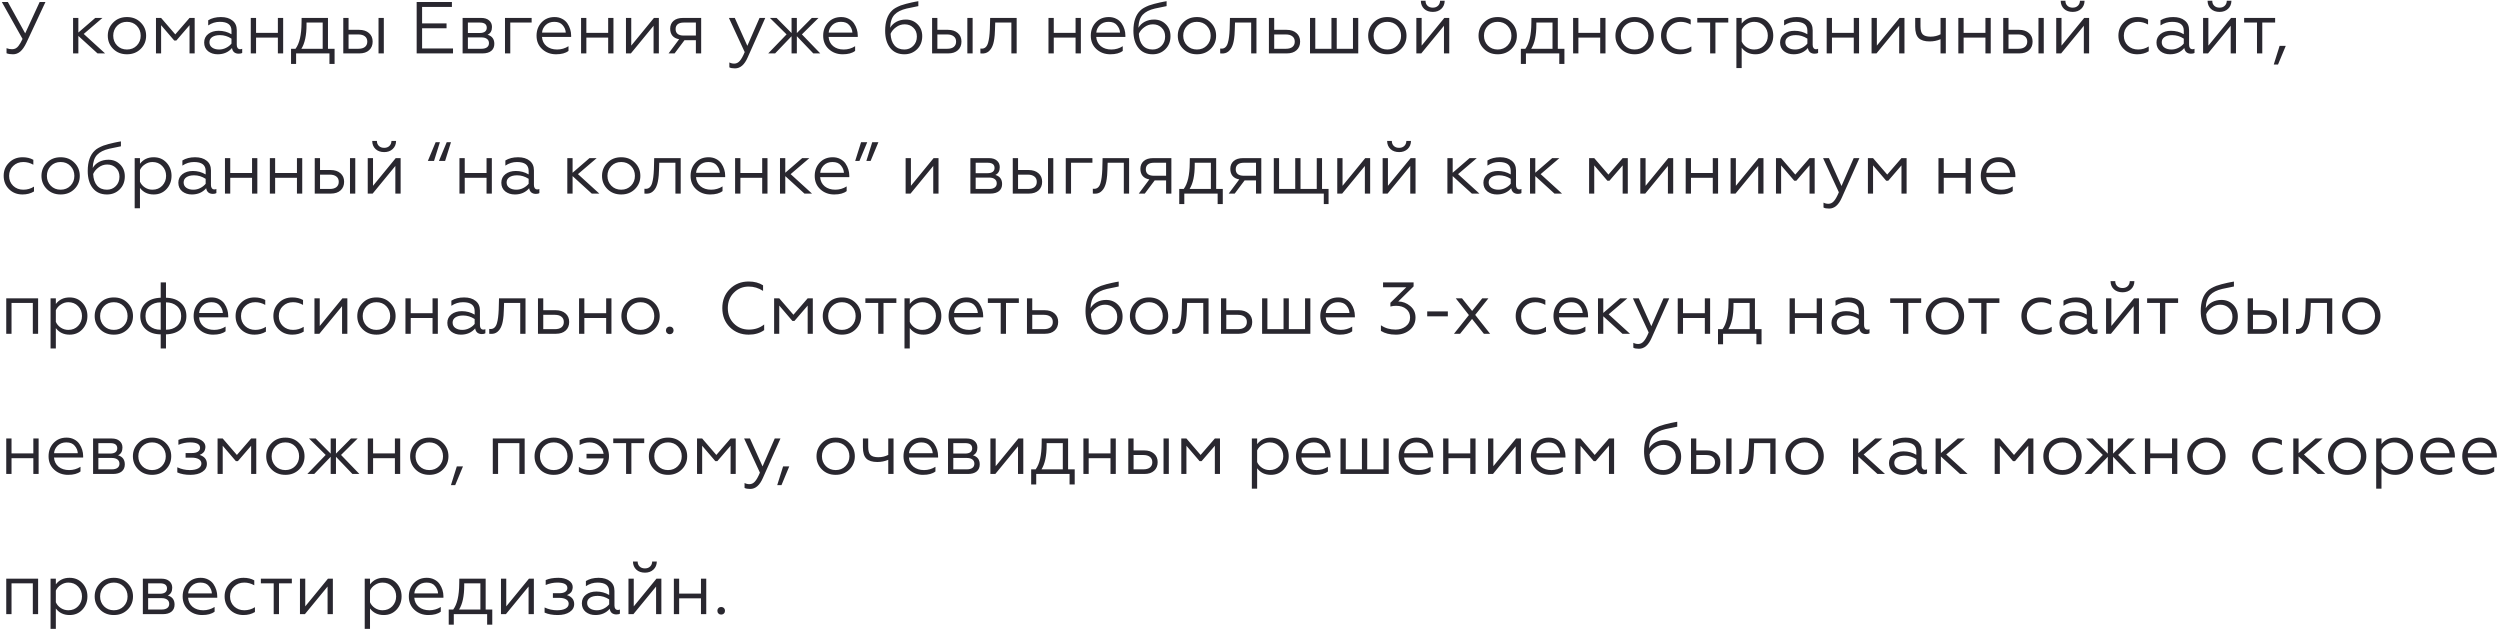 <?xml version="1.0" encoding="UTF-8"?> <svg xmlns="http://www.w3.org/2000/svg" width="749" height="189" viewBox="0 0 749 189" fill="none"> <path d="M3.894 16.264C3.102 16.264 2.457 16.161 1.958 15.956V14.438C2.486 14.643 3.043 14.746 3.63 14.746C4.407 14.746 5.038 14.423 5.522 13.778C5.757 13.47 5.962 13.162 6.138 12.854C6.241 12.678 6.446 12.282 6.754 11.666L0.55 0.6H2.354L7.546 9.994L11.88 0.6H13.618L7.942 12.744C7.355 13.991 6.732 14.893 6.072 15.45C5.427 15.993 4.701 16.264 3.894 16.264ZM21.893 5.374H23.477V9.752L28.537 5.374H30.693L25.083 10.17L31.485 16H29.219L23.477 10.764V16H21.893V5.374ZM33.901 6.76C34.972 5.66 36.351 5.11 38.037 5.11C39.724 5.11 41.103 5.66 42.173 6.76C43.244 7.831 43.779 9.143 43.779 10.698C43.779 12.253 43.244 13.565 42.173 14.636C41.088 15.721 39.709 16.264 38.037 16.264C36.365 16.264 34.987 15.721 33.901 14.636C32.831 13.565 32.295 12.253 32.295 10.698C32.295 9.143 32.831 7.831 33.901 6.76ZM42.151 10.698C42.151 9.525 41.763 8.535 40.985 7.728C40.208 6.936 39.225 6.54 38.037 6.54C36.849 6.54 35.867 6.936 35.089 7.728C34.312 8.535 33.923 9.525 33.923 10.698C33.923 11.857 34.312 12.839 35.089 13.646C35.867 14.438 36.849 14.834 38.037 14.834C39.225 14.834 40.208 14.438 40.985 13.646C41.763 12.839 42.151 11.857 42.151 10.698ZM48.269 16H46.729V5.374H48.269L52.515 10.302L56.783 5.374H58.323V16H56.783V7.552L52.823 12.15H52.207L48.269 7.552V16ZM65.655 14.834C66.389 14.834 67.085 14.665 67.745 14.328C68.405 13.991 68.941 13.565 69.351 13.052V11.578C68.266 10.874 67.115 10.522 65.897 10.522C64.929 10.522 64.159 10.713 63.587 11.094C63.03 11.475 62.751 11.996 62.751 12.656C62.751 13.345 63.023 13.881 63.565 14.262C64.108 14.643 64.805 14.834 65.655 14.834ZM65.215 16.264C64.086 16.264 63.125 15.956 62.333 15.34C61.556 14.695 61.167 13.829 61.167 12.744C61.167 11.673 61.578 10.815 62.399 10.17C63.221 9.539 64.262 9.224 65.523 9.224C66.902 9.224 68.178 9.569 69.351 10.258V9.202C69.351 7.427 68.185 6.54 65.853 6.54C64.607 6.54 63.448 6.899 62.377 7.618V6.078C63.419 5.433 64.687 5.11 66.183 5.11C67.635 5.11 68.787 5.455 69.637 6.144C70.503 6.819 70.935 7.787 70.935 9.048V13.426C70.935 13.837 71.023 14.159 71.199 14.394C71.39 14.629 71.639 14.746 71.947 14.746C72.182 14.746 72.387 14.702 72.563 14.614V15.846C72.329 16.007 71.977 16.088 71.507 16.088C70.979 16.088 70.532 15.949 70.165 15.67C69.813 15.377 69.593 14.951 69.505 14.394C68.435 15.641 67.005 16.264 65.215 16.264ZM76.716 16H75.132V5.374H76.716V9.84H83.25V5.374H84.834V16H83.25V11.27H76.716V16ZM88.713 19.146H87.195V14.614H88.537C89.71 13.059 90.312 10.478 90.341 6.87L90.363 5.374H98.261V14.614H100.241V19.146H98.701V16H88.713V19.146ZM90.297 14.614H96.677V6.76H91.837V7.398C91.837 10.566 91.324 12.971 90.297 14.614ZM114.991 16H113.407V5.374H114.991V16ZM107.665 16H102.847V5.374H104.431V8.938H107.599C108.831 8.938 109.813 9.261 110.547 9.906C111.28 10.537 111.647 11.387 111.647 12.458C111.647 13.529 111.295 14.387 110.591 15.032C109.887 15.677 108.911 16 107.665 16ZM104.431 10.324V14.614H107.379C108.215 14.614 108.867 14.431 109.337 14.064C109.806 13.683 110.041 13.155 110.041 12.48C110.041 11.791 109.806 11.263 109.337 10.896C108.867 10.515 108.215 10.324 107.379 10.324H104.431ZM135.722 16H124.832V0.6H135.392V2.074H126.46V7.002H133.786V8.476H126.46V14.526H135.722V16ZM144.559 16H138.597V5.374H144.185C145.197 5.374 145.981 5.623 146.539 6.122C147.111 6.606 147.397 7.259 147.397 8.08C147.397 9.224 146.957 10.001 146.077 10.412C147.426 10.808 148.101 11.717 148.101 13.14C148.101 14.035 147.793 14.739 147.177 15.252C146.561 15.751 145.688 16 144.559 16ZM140.181 11.204V14.614H144.229C144.947 14.614 145.505 14.467 145.901 14.174C146.297 13.881 146.495 13.463 146.495 12.92C146.495 12.377 146.297 11.959 145.901 11.666C145.505 11.358 144.947 11.204 144.229 11.204H140.181ZM140.181 6.76V9.884H143.745C144.405 9.884 144.918 9.752 145.285 9.488C145.651 9.209 145.835 8.821 145.835 8.322C145.835 7.281 145.138 6.76 143.745 6.76H140.181ZM152.878 16H151.294V5.374H159.28V6.76H152.878V16ZM166.602 16.264C164.945 16.264 163.552 15.743 162.422 14.702C161.308 13.675 160.75 12.341 160.75 10.698C160.75 9.114 161.249 7.787 162.246 6.716C163.258 5.645 164.556 5.11 166.14 5.11C166.991 5.11 167.746 5.286 168.406 5.638C169.066 5.975 169.587 6.423 169.968 6.98C170.35 7.537 170.636 8.131 170.826 8.762C171.017 9.378 171.112 10.001 171.112 10.632V11.072H162.378C162.466 12.216 162.921 13.133 163.742 13.822C164.578 14.497 165.634 14.834 166.91 14.834C168.142 14.834 169.279 14.504 170.32 13.844V15.252C169.455 15.927 168.216 16.264 166.602 16.264ZM162.4 9.774H169.506C169.462 8.953 169.154 8.212 168.582 7.552C168.04 6.877 167.204 6.54 166.074 6.54C165.018 6.54 164.153 6.863 163.478 7.508C162.818 8.168 162.459 8.923 162.4 9.774ZM175.673 16H174.089V5.374H175.673V9.84H182.207V5.374H183.791V16H182.207V11.27H175.673V16ZM189.012 16H187.538V5.374H189.122V13.668L195.92 5.374H197.394V16H195.81V7.728L189.012 16ZM202.106 16H200.302L203.47 11.754C202.604 11.607 201.937 11.263 201.468 10.72C201.013 10.163 200.786 9.459 200.786 8.608C200.786 7.625 201.116 6.841 201.776 6.254C202.45 5.667 203.389 5.374 204.592 5.374H210.07V16H208.486V12.04H205.076L202.106 16ZM204.834 10.654H208.486V6.76H204.834C204.056 6.76 203.455 6.929 203.03 7.266C202.619 7.603 202.414 8.087 202.414 8.718C202.414 9.349 202.619 9.833 203.03 10.17C203.455 10.493 204.056 10.654 204.834 10.654ZM220.208 20.488C219.445 20.488 218.881 20.385 218.514 20.18V18.706C218.969 18.941 219.453 19.058 219.966 19.058C220.611 19.058 221.169 18.787 221.638 18.244C222.107 17.716 222.599 16.836 223.112 15.604L218.382 5.374H220.142L223.904 13.734L227.556 5.374H229.272L224.014 17.188C223.061 19.388 221.792 20.488 220.208 20.488ZM230.662 5.374H232.664L237.152 9.906V5.374H238.736V9.906L243.224 5.374H245.226L240.254 10.302L245.754 16H243.664L238.736 10.852V16H237.152V10.852L232.224 16H230.156L235.656 10.302L230.662 5.374ZM252.475 16.264C250.818 16.264 249.425 15.743 248.295 14.702C247.181 13.675 246.623 12.341 246.623 10.698C246.623 9.114 247.122 7.787 248.119 6.716C249.131 5.645 250.429 5.11 252.013 5.11C252.864 5.11 253.619 5.286 254.279 5.638C254.939 5.975 255.46 6.423 255.841 6.98C256.223 7.537 256.509 8.131 256.699 8.762C256.89 9.378 256.985 10.001 256.985 10.632V11.072H248.251C248.339 12.216 248.794 13.133 249.615 13.822C250.451 14.497 251.507 14.834 252.783 14.834C254.015 14.834 255.152 14.504 256.193 13.844V15.252C255.328 15.927 254.089 16.264 252.475 16.264ZM248.273 9.774H255.379C255.335 8.953 255.027 8.212 254.455 7.552C253.913 6.877 253.077 6.54 251.947 6.54C250.891 6.54 250.026 6.863 249.351 7.508C248.691 8.168 248.332 8.923 248.273 9.774ZM270.955 16.264C269.136 16.264 267.721 15.633 266.709 14.372C265.697 13.111 265.191 11.395 265.191 9.224C265.191 6.437 265.902 4.391 267.325 3.086C267.809 2.602 268.652 2.118 269.855 1.634C270.383 1.443 270.911 1.282 271.439 1.15C271.981 1.003 272.561 0.864 273.177 0.732C273.367 0.688 273.69 0.622 274.145 0.534C274.614 0.446 274.944 0.387 275.135 0.358V1.832C273.624 2.125 272.458 2.367 271.637 2.558C270.009 2.939 268.799 3.548 268.007 4.384C267.185 5.249 266.745 6.562 266.687 8.322C267.127 7.559 267.757 6.958 268.579 6.518C269.415 6.078 270.353 5.858 271.395 5.858C272.788 5.858 273.954 6.327 274.893 7.266C275.831 8.19 276.301 9.378 276.301 10.83C276.301 12.429 275.787 13.734 274.761 14.746C273.734 15.758 272.465 16.264 270.955 16.264ZM270.955 14.834C271.996 14.834 272.876 14.475 273.595 13.756C274.328 13.023 274.695 12.084 274.695 10.94C274.695 9.84 274.343 8.96 273.639 8.3C272.949 7.625 272.084 7.288 271.043 7.288C270.089 7.288 269.231 7.574 268.469 8.146C267.706 8.689 267.156 9.349 266.819 10.126C266.892 11.622 267.281 12.781 267.985 13.602C268.703 14.423 269.693 14.834 270.955 14.834ZM291.399 16H289.815V5.374H291.399V16ZM284.073 16H279.255V5.374H280.839V8.938H284.007C285.239 8.938 286.221 9.261 286.955 9.906C287.688 10.537 288.055 11.387 288.055 12.458C288.055 13.529 287.703 14.387 286.999 15.032C286.295 15.677 285.319 16 284.073 16ZM280.839 10.324V14.614H283.787C284.623 14.614 285.275 14.431 285.745 14.064C286.214 13.683 286.449 13.155 286.449 12.48C286.449 11.791 286.214 11.263 285.745 10.896C285.275 10.515 284.623 10.324 283.787 10.324H280.839ZM293.724 16V14.548C293.797 14.563 293.936 14.57 294.142 14.57C295.066 14.57 295.696 13.983 296.034 12.81C296.312 11.871 296.488 10.522 296.562 8.762L296.65 5.374H304.592V16H303.008V6.76H298.168L298.102 8.806C298.072 9.598 298.043 10.17 298.014 10.522C297.882 11.959 297.669 13.015 297.376 13.69C297.112 14.394 296.708 14.973 296.166 15.428C295.623 15.868 294.963 16.066 294.186 16.022C293.951 16.022 293.797 16.015 293.724 16ZM315.708 16H314.124V5.374H315.708V9.84H322.242V5.374H323.826V16H322.242V11.27H315.708V16ZM332.655 16.264C330.998 16.264 329.604 15.743 328.475 14.702C327.36 13.675 326.803 12.341 326.803 10.698C326.803 9.114 327.302 7.787 328.299 6.716C329.311 5.645 330.609 5.11 332.193 5.11C333.044 5.11 333.799 5.286 334.459 5.638C335.119 5.975 335.64 6.423 336.021 6.98C336.402 7.537 336.688 8.131 336.879 8.762C337.07 9.378 337.165 10.001 337.165 10.632V11.072H328.431C328.519 12.216 328.974 13.133 329.795 13.822C330.631 14.497 331.687 14.834 332.963 14.834C334.195 14.834 335.332 14.504 336.373 13.844V15.252C335.508 15.927 334.268 16.264 332.655 16.264ZM328.453 9.774H335.559C335.515 8.953 335.207 8.212 334.635 7.552C334.092 6.877 333.256 6.54 332.127 6.54C331.071 6.54 330.206 6.863 329.531 7.508C328.871 8.168 328.512 8.923 328.453 9.774ZM345.333 16.264C343.515 16.264 342.099 15.633 341.087 14.372C340.075 13.111 339.569 11.395 339.569 9.224C339.569 6.437 340.281 4.391 341.703 3.086C342.187 2.602 343.031 2.118 344.233 1.634C344.761 1.443 345.289 1.282 345.817 1.15C346.36 1.003 346.939 0.864 347.555 0.732C347.746 0.688 348.069 0.622 348.523 0.534C348.993 0.446 349.323 0.387 349.513 0.358V1.832C348.003 2.125 346.837 2.367 346.015 2.558C344.387 2.939 343.177 3.548 342.385 4.384C341.564 5.249 341.124 6.562 341.065 8.322C341.505 7.559 342.136 6.958 342.957 6.518C343.793 6.078 344.732 5.858 345.773 5.858C347.167 5.858 348.333 6.327 349.271 7.266C350.21 8.19 350.679 9.378 350.679 10.83C350.679 12.429 350.166 13.734 349.139 14.746C348.113 15.758 346.844 16.264 345.333 16.264ZM345.333 14.834C346.375 14.834 347.255 14.475 347.973 13.756C348.707 13.023 349.073 12.084 349.073 10.94C349.073 9.84 348.721 8.96 348.017 8.3C347.328 7.625 346.463 7.288 345.421 7.288C344.468 7.288 343.61 7.574 342.847 8.146C342.085 8.689 341.535 9.349 341.197 10.126C341.271 11.622 341.659 12.781 342.363 13.602C343.082 14.423 344.072 14.834 345.333 14.834ZM354.47 6.76C355.54 5.66 356.919 5.11 358.606 5.11C360.292 5.11 361.671 5.66 362.742 6.76C363.812 7.831 364.348 9.143 364.348 10.698C364.348 12.253 363.812 13.565 362.742 14.636C361.656 15.721 360.278 16.264 358.606 16.264C356.934 16.264 355.555 15.721 354.47 14.636C353.399 13.565 352.864 12.253 352.864 10.698C352.864 9.143 353.399 7.831 354.47 6.76ZM362.72 10.698C362.72 9.525 362.331 8.535 361.554 7.728C360.776 6.936 359.794 6.54 358.606 6.54C357.418 6.54 356.435 6.936 355.658 7.728C354.88 8.535 354.492 9.525 354.492 10.698C354.492 11.857 354.88 12.839 355.658 13.646C356.435 14.438 357.418 14.834 358.606 14.834C359.794 14.834 360.776 14.438 361.554 13.646C362.331 12.839 362.72 11.857 362.72 10.698ZM365.567 16V14.548C365.641 14.563 365.78 14.57 365.985 14.57C366.909 14.57 367.54 13.983 367.877 12.81C368.156 11.871 368.332 10.522 368.405 8.762L368.493 5.374H376.435V16H374.851V6.76H370.011L369.945 8.806C369.916 9.598 369.887 10.17 369.857 10.522C369.725 11.959 369.513 13.015 369.219 13.69C368.955 14.394 368.552 14.973 368.009 15.428C367.467 15.868 366.807 16.066 366.029 16.022C365.795 16.022 365.641 16.015 365.567 16ZM385.535 16H380.167V5.374H381.751V8.938H385.469C386.701 8.938 387.684 9.261 388.417 9.906C389.15 10.537 389.517 11.387 389.517 12.458C389.517 13.529 389.165 14.387 388.461 15.032C387.757 15.677 386.782 16 385.535 16ZM381.751 10.324V14.614H385.249C386.085 14.614 386.738 14.431 387.207 14.064C387.676 13.683 387.911 13.155 387.911 12.48C387.911 11.791 387.676 11.263 387.207 10.896C386.738 10.515 386.085 10.324 385.249 10.324H381.751ZM406.931 16H392.477V5.374H394.061V14.614H398.901V5.374H400.485V14.614H405.347V5.374H406.931V16ZM411.511 6.76C412.581 5.66 413.96 5.11 415.647 5.11C417.333 5.11 418.712 5.66 419.783 6.76C420.853 7.831 421.389 9.143 421.389 10.698C421.389 12.253 420.853 13.565 419.783 14.636C418.697 15.721 417.319 16.264 415.647 16.264C413.975 16.264 412.596 15.721 411.511 14.636C410.44 13.565 409.905 12.253 409.905 10.698C409.905 9.143 410.44 7.831 411.511 6.76ZM419.761 10.698C419.761 9.525 419.372 8.535 418.595 7.728C417.817 6.936 416.835 6.54 415.647 6.54C414.459 6.54 413.476 6.936 412.699 7.728C411.921 8.535 411.533 9.525 411.533 10.698C411.533 11.857 411.921 12.839 412.699 13.646C413.476 14.438 414.459 14.834 415.647 14.834C416.835 14.834 417.817 14.438 418.595 13.646C419.372 12.839 419.761 11.857 419.761 10.698ZM425.813 16H424.339V5.374H425.923V13.668L432.721 5.374H434.195V16H432.611V7.728L425.813 16ZM429.289 3.57C428.218 3.57 427.353 3.269 426.693 2.668C426.033 2.052 425.695 1.238 425.681 0.226H427.089C427.089 0.842 427.287 1.341 427.683 1.722C428.079 2.103 428.607 2.294 429.267 2.294C429.912 2.294 430.433 2.103 430.829 1.722C431.225 1.341 431.43 0.842 431.445 0.226H432.831C432.816 1.223 432.479 2.03 431.819 2.646C431.159 3.262 430.315 3.57 429.289 3.57ZM444.575 6.76C445.646 5.66 447.024 5.11 448.711 5.11C450.398 5.11 451.776 5.66 452.847 6.76C453.918 7.831 454.453 9.143 454.453 10.698C454.453 12.253 453.918 13.565 452.847 14.636C451.762 15.721 450.383 16.264 448.711 16.264C447.039 16.264 445.66 15.721 444.575 14.636C443.504 13.565 442.969 12.253 442.969 10.698C442.969 9.143 443.504 7.831 444.575 6.76ZM452.825 10.698C452.825 9.525 452.436 8.535 451.659 7.728C450.882 6.936 449.899 6.54 448.711 6.54C447.523 6.54 446.54 6.936 445.763 7.728C444.986 8.535 444.597 9.525 444.597 10.698C444.597 11.857 444.986 12.839 445.763 13.646C446.54 14.438 447.523 14.834 448.711 14.834C449.899 14.834 450.882 14.438 451.659 13.646C452.436 12.839 452.825 11.857 452.825 10.698ZM457.17 19.146H455.652V14.614H456.994C458.167 13.059 458.769 10.478 458.798 6.87L458.82 5.374H466.718V14.614H468.698V19.146H467.158V16H457.17V19.146ZM458.754 14.614H465.134V6.76H460.294V7.398C460.294 10.566 459.781 12.971 458.754 14.614ZM472.888 16H471.304V5.374H472.888V9.84H479.422V5.374H481.006V16H479.422V11.27H472.888V16ZM485.589 6.76C486.659 5.66 488.038 5.11 489.725 5.11C491.411 5.11 492.79 5.66 493.861 6.76C494.931 7.831 495.467 9.143 495.467 10.698C495.467 12.253 494.931 13.565 493.861 14.636C492.775 15.721 491.397 16.264 489.725 16.264C488.053 16.264 486.674 15.721 485.589 14.636C484.518 13.565 483.983 12.253 483.983 10.698C483.983 9.143 484.518 7.831 485.589 6.76ZM493.839 10.698C493.839 9.525 493.45 8.535 492.673 7.728C491.895 6.936 490.913 6.54 489.725 6.54C488.537 6.54 487.554 6.936 486.777 7.728C485.999 8.535 485.611 9.525 485.611 10.698C485.611 11.857 485.999 12.839 486.777 13.646C487.554 14.438 488.537 14.834 489.725 14.834C490.913 14.834 491.895 14.438 492.673 13.646C493.45 12.839 493.839 11.857 493.839 10.698ZM503.301 16.264C501.673 16.264 500.324 15.736 499.253 14.68C498.182 13.609 497.647 12.275 497.647 10.676C497.647 9.092 498.19 7.772 499.275 6.716C500.346 5.645 501.695 5.11 503.323 5.11C504.555 5.11 505.626 5.367 506.535 5.88V7.354C505.582 6.811 504.584 6.54 503.543 6.54C502.311 6.54 501.292 6.936 500.485 7.728C499.678 8.491 499.275 9.481 499.275 10.698C499.275 11.886 499.678 12.876 500.485 13.668C501.306 14.445 502.326 14.834 503.543 14.834C504.716 14.834 505.78 14.526 506.733 13.91V15.362C505.736 15.963 504.592 16.264 503.301 16.264ZM513.94 16H512.356V6.76H508.506V5.374H517.79V6.76H513.94V16ZM521.808 14.306V20.4H520.224V5.374H521.808V7.068C522.805 5.763 524.176 5.11 525.922 5.11C527.491 5.11 528.774 5.653 529.772 6.738C530.769 7.823 531.268 9.136 531.268 10.676C531.268 12.231 530.769 13.551 529.772 14.636C528.774 15.721 527.491 16.264 525.922 16.264C524.176 16.264 522.805 15.611 521.808 14.306ZM521.808 8.938V12.436C522.116 13.14 522.614 13.719 523.304 14.174C523.993 14.614 524.741 14.834 525.548 14.834C526.736 14.834 527.711 14.438 528.474 13.646C529.251 12.825 529.64 11.835 529.64 10.676C529.64 9.517 529.251 8.535 528.474 7.728C527.711 6.936 526.736 6.54 525.548 6.54C524.756 6.54 524.015 6.767 523.326 7.222C522.636 7.662 522.13 8.234 521.808 8.938ZM537.796 14.834C538.529 14.834 539.226 14.665 539.886 14.328C540.546 13.991 541.081 13.565 541.492 13.052V11.578C540.407 10.874 539.255 10.522 538.038 10.522C537.07 10.522 536.3 10.713 535.728 11.094C535.171 11.475 534.892 11.996 534.892 12.656C534.892 13.345 535.163 13.881 535.706 14.262C536.249 14.643 536.945 14.834 537.796 14.834ZM537.356 16.264C536.227 16.264 535.266 15.956 534.474 15.34C533.697 14.695 533.308 13.829 533.308 12.744C533.308 11.673 533.719 10.815 534.54 10.17C535.361 9.539 536.403 9.224 537.664 9.224C539.043 9.224 540.319 9.569 541.492 10.258V9.202C541.492 7.427 540.326 6.54 537.994 6.54C536.747 6.54 535.589 6.899 534.518 7.618V6.078C535.559 5.433 536.828 5.11 538.324 5.11C539.776 5.11 540.927 5.455 541.778 6.144C542.643 6.819 543.076 7.787 543.076 9.048V13.426C543.076 13.837 543.164 14.159 543.34 14.394C543.531 14.629 543.78 14.746 544.088 14.746C544.323 14.746 544.528 14.702 544.704 14.614V15.846C544.469 16.007 544.117 16.088 543.648 16.088C543.12 16.088 542.673 15.949 542.306 15.67C541.954 15.377 541.734 14.951 541.646 14.394C540.575 15.641 539.145 16.264 537.356 16.264ZM548.856 16H547.272V5.374H548.856V9.84H555.39V5.374H556.974V16H555.39V11.27H548.856V16ZM562.196 16H560.722V5.374H562.306V13.668L569.104 5.374H570.578V16H568.994V7.728L562.196 16ZM582.967 16H581.383V11.754C580.357 12.194 579.264 12.414 578.105 12.414C576.624 12.414 575.531 12.077 574.827 11.402C574.138 10.713 573.793 9.591 573.793 8.036V5.374H575.377V7.904C575.377 9.048 575.605 9.847 576.059 10.302C576.529 10.757 577.313 10.984 578.413 10.984C579.484 10.984 580.474 10.749 581.383 10.28V5.374H582.967V16ZM588.302 16H586.718V5.374H588.302V9.84H594.836V5.374H596.42V16H594.836V11.27H588.302V16ZM612.311 16H610.727V5.374H612.311V16ZM604.985 16H600.167V5.374H601.751V8.938H604.919C606.151 8.938 607.134 9.261 607.867 9.906C608.6 10.537 608.967 11.387 608.967 12.458C608.967 13.529 608.615 14.387 607.911 15.032C607.207 15.677 606.232 16 604.985 16ZM601.751 10.324V14.614H604.699C605.535 14.614 606.188 14.431 606.657 14.064C607.126 13.683 607.361 13.155 607.361 12.48C607.361 11.791 607.126 11.263 606.657 10.896C606.188 10.515 605.535 10.324 604.699 10.324H601.751ZM617.518 16H616.044V5.374H617.628V13.668L624.426 5.374H625.9V16H624.316V7.728L617.518 16ZM620.994 3.57C619.923 3.57 619.058 3.269 618.398 2.668C617.738 2.052 617.4 1.238 617.386 0.226H618.794C618.794 0.842 618.992 1.341 619.388 1.722C619.784 2.103 620.312 2.294 620.972 2.294C621.617 2.294 622.138 2.103 622.534 1.722C622.93 1.341 623.135 0.842 623.15 0.226H624.536C624.521 1.223 624.184 2.03 623.524 2.646C622.864 3.262 622.02 3.57 620.994 3.57ZM640.328 16.264C638.7 16.264 637.351 15.736 636.28 14.68C635.21 13.609 634.674 12.275 634.674 10.676C634.674 9.092 635.217 7.772 636.302 6.716C637.373 5.645 638.722 5.11 640.35 5.11C641.582 5.11 642.653 5.367 643.562 5.88V7.354C642.609 6.811 641.612 6.54 640.57 6.54C639.338 6.54 638.319 6.936 637.512 7.728C636.706 8.491 636.302 9.481 636.302 10.698C636.302 11.886 636.706 12.876 637.512 13.668C638.334 14.445 639.353 14.834 640.57 14.834C641.744 14.834 642.807 14.526 643.76 13.91V15.362C642.763 15.963 641.619 16.264 640.328 16.264ZM650.567 14.834C651.301 14.834 651.997 14.665 652.657 14.328C653.317 13.991 653.853 13.565 654.263 13.052V11.578C653.178 10.874 652.027 10.522 650.809 10.522C649.841 10.522 649.071 10.713 648.499 11.094C647.942 11.475 647.663 11.996 647.663 12.656C647.663 13.345 647.935 13.881 648.477 14.262C649.02 14.643 649.717 14.834 650.567 14.834ZM650.127 16.264C648.998 16.264 648.037 15.956 647.245 15.34C646.468 14.695 646.079 13.829 646.079 12.744C646.079 11.673 646.49 10.815 647.311 10.17C648.133 9.539 649.174 9.224 650.435 9.224C651.814 9.224 653.09 9.569 654.263 10.258V9.202C654.263 7.427 653.097 6.54 650.765 6.54C649.519 6.54 648.36 6.899 647.289 7.618V6.078C648.331 5.433 649.599 5.11 651.095 5.11C652.547 5.11 653.699 5.455 654.549 6.144C655.415 6.819 655.847 7.787 655.847 9.048V13.426C655.847 13.837 655.935 14.159 656.111 14.394C656.302 14.629 656.551 14.746 656.859 14.746C657.094 14.746 657.299 14.702 657.475 14.614V15.846C657.241 16.007 656.889 16.088 656.419 16.088C655.891 16.088 655.444 15.949 655.077 15.67C654.725 15.377 654.505 14.951 654.417 14.394C653.347 15.641 651.917 16.264 650.127 16.264ZM661.518 16H660.044V5.374H661.628V13.668L668.426 5.374H669.9V16H668.316V7.728L661.518 16ZM664.994 3.57C663.923 3.57 663.058 3.269 662.398 2.668C661.738 2.052 661.4 1.238 661.386 0.226H662.794C662.794 0.842 662.992 1.341 663.388 1.722C663.784 2.103 664.312 2.294 664.972 2.294C665.617 2.294 666.138 2.103 666.534 1.722C666.93 1.341 667.135 0.842 667.15 0.226H668.536C668.521 1.223 668.184 2.03 667.524 2.646C666.864 3.262 666.02 3.57 664.994 3.57ZM677.779 16H676.195V6.76H672.345V5.374H681.629V6.76H677.779V16ZM682.489 19.344H681.213L682.973 13.734H684.821L682.489 19.344ZM6.754 58.264C5.126 58.264 3.777 57.736 2.706 56.68C1.635 55.609 1.1 54.275 1.1 52.676C1.1 51.092 1.643 49.772 2.728 48.716C3.799 47.645 5.148 47.11 6.776 47.11C8.008 47.11 9.079 47.367 9.988 47.88V49.354C9.035 48.811 8.037 48.54 6.996 48.54C5.764 48.54 4.745 48.936 3.938 49.728C3.131 50.491 2.728 51.481 2.728 52.698C2.728 53.886 3.131 54.876 3.938 55.668C4.759 56.445 5.779 56.834 6.996 56.834C8.169 56.834 9.233 56.526 10.186 55.91V57.362C9.189 57.963 8.045 58.264 6.754 58.264ZM14.028 48.76C15.099 47.66 16.478 47.11 18.164 47.11C19.851 47.11 21.23 47.66 22.3 48.76C23.371 49.831 23.906 51.143 23.906 52.698C23.906 54.253 23.371 55.565 22.3 56.636C21.215 57.721 19.836 58.264 18.164 58.264C16.492 58.264 15.114 57.721 14.028 56.636C12.958 55.565 12.422 54.253 12.422 52.698C12.422 51.143 12.958 49.831 14.028 48.76ZM22.278 52.698C22.278 51.525 21.89 50.535 21.112 49.728C20.335 48.936 19.352 48.54 18.164 48.54C16.976 48.54 15.994 48.936 15.216 49.728C14.439 50.535 14.05 51.525 14.05 52.698C14.05 53.857 14.439 54.839 15.216 55.646C15.994 56.438 16.976 56.834 18.164 56.834C19.352 56.834 20.335 56.438 21.112 55.646C21.89 54.839 22.278 53.857 22.278 52.698ZM32.048 58.264C30.23 58.264 28.814 57.633 27.802 56.372C26.79 55.111 26.284 53.395 26.284 51.224C26.284 48.437 26.996 46.391 28.418 45.086C28.902 44.602 29.746 44.118 30.948 43.634C31.476 43.443 32.004 43.282 32.532 43.15C33.075 43.003 33.654 42.864 34.27 42.732C34.461 42.688 34.784 42.622 35.238 42.534C35.708 42.446 36.038 42.387 36.228 42.358V43.832C34.718 44.125 33.552 44.367 32.73 44.558C31.102 44.939 29.892 45.548 29.1 46.384C28.279 47.249 27.839 48.562 27.78 50.322C28.22 49.559 28.851 48.958 29.672 48.518C30.508 48.078 31.447 47.858 32.488 47.858C33.882 47.858 35.048 48.327 35.986 49.266C36.925 50.19 37.394 51.378 37.394 52.83C37.394 54.429 36.881 55.734 35.854 56.746C34.828 57.758 33.559 58.264 32.048 58.264ZM32.048 56.834C33.09 56.834 33.97 56.475 34.688 55.756C35.422 55.023 35.788 54.084 35.788 52.94C35.788 51.84 35.436 50.96 34.732 50.3C34.043 49.625 33.178 49.288 32.136 49.288C31.183 49.288 30.325 49.574 29.562 50.146C28.8 50.689 28.25 51.349 27.912 52.126C27.986 53.622 28.374 54.781 29.078 55.602C29.797 56.423 30.787 56.834 32.048 56.834ZM41.932 56.306V62.4H40.349V47.374H41.932V49.068C42.93 47.763 44.301 47.11 46.047 47.11C47.616 47.11 48.899 47.653 49.897 48.738C50.894 49.823 51.392 51.136 51.392 52.676C51.392 54.231 50.894 55.551 49.897 56.636C48.899 57.721 47.616 58.264 46.047 58.264C44.301 58.264 42.93 57.611 41.932 56.306ZM41.932 50.938V54.436C42.24 55.14 42.739 55.719 43.428 56.174C44.118 56.614 44.866 56.834 45.672 56.834C46.861 56.834 47.836 56.438 48.599 55.646C49.376 54.825 49.764 53.835 49.764 52.676C49.764 51.517 49.376 50.535 48.599 49.728C47.836 48.936 46.861 48.54 45.672 48.54C44.88 48.54 44.14 48.767 43.45 49.222C42.761 49.662 42.255 50.234 41.932 50.938ZM57.921 56.834C58.654 56.834 59.351 56.665 60.011 56.328C60.671 55.991 61.206 55.565 61.617 55.052V53.578C60.532 52.874 59.38 52.522 58.163 52.522C57.195 52.522 56.425 52.713 55.853 53.094C55.295 53.475 55.017 53.996 55.017 54.656C55.017 55.345 55.288 55.881 55.831 56.262C56.373 56.643 57.07 56.834 57.921 56.834ZM57.481 58.264C56.352 58.264 55.391 57.956 54.599 57.34C53.822 56.695 53.433 55.829 53.433 54.744C53.433 53.673 53.843 52.815 54.665 52.17C55.486 51.539 56.528 51.224 57.789 51.224C59.167 51.224 60.444 51.569 61.617 52.258V51.202C61.617 49.427 60.451 48.54 58.119 48.54C56.872 48.54 55.714 48.899 54.643 49.618V48.078C55.684 47.433 56.953 47.11 58.449 47.11C59.901 47.11 61.052 47.455 61.903 48.144C62.768 48.819 63.201 49.787 63.201 51.048V55.426C63.201 55.837 63.289 56.159 63.465 56.394C63.656 56.629 63.905 56.746 64.213 56.746C64.448 56.746 64.653 56.702 64.829 56.614V57.846C64.594 58.007 64.242 58.088 63.773 58.088C63.245 58.088 62.797 57.949 62.431 57.67C62.079 57.377 61.859 56.951 61.771 56.394C60.7 57.641 59.27 58.264 57.481 58.264ZM68.981 58H67.397V47.374H68.981V51.84H75.515V47.374H77.099V58H75.515V53.27H68.981V58ZM82.431 58H80.847V47.374H82.431V51.84H88.965V47.374H90.549V58H88.965V53.27H82.431V58ZM106.44 58H104.856V47.374H106.44V58ZM99.114 58H94.296V47.374H95.88V50.938H99.048C100.28 50.938 101.262 51.261 101.996 51.906C102.729 52.537 103.096 53.387 103.096 54.458C103.096 55.529 102.744 56.387 102.04 57.032C101.336 57.677 100.36 58 99.114 58ZM95.88 52.324V56.614H98.828C99.664 56.614 100.316 56.431 100.786 56.064C101.255 55.683 101.49 55.155 101.49 54.48C101.49 53.791 101.255 53.263 100.786 52.896C100.316 52.515 99.664 52.324 98.828 52.324H95.88ZM111.647 58H110.173V47.374H111.757V55.668L118.555 47.374H120.029V58H118.445V49.728L111.647 58ZM115.123 45.57C114.052 45.57 113.187 45.269 112.527 44.668C111.867 44.052 111.529 43.238 111.515 42.226H112.923C112.923 42.842 113.121 43.341 113.517 43.722C113.913 44.103 114.441 44.294 115.101 44.294C115.746 44.294 116.267 44.103 116.663 43.722C117.059 43.341 117.264 42.842 117.279 42.226H118.665C118.65 43.223 118.313 44.03 117.653 44.646C116.993 45.262 116.149 45.57 115.123 45.57ZM133.841 42.6H135.117L133.357 48.21H131.509L133.841 42.6ZM130.519 42.6H131.795L130.035 48.21H128.187L130.519 42.6ZM139.235 58H137.651V47.374H139.235V51.84H145.769V47.374H147.353V58H145.769V53.27H139.235V58ZM154.686 56.834C155.42 56.834 156.116 56.665 156.776 56.328C157.436 55.991 157.972 55.565 158.382 55.052V53.578C157.297 52.874 156.146 52.522 154.928 52.522C153.96 52.522 153.19 52.713 152.618 53.094C152.061 53.475 151.782 53.996 151.782 54.656C151.782 55.345 152.054 55.881 152.596 56.262C153.139 56.643 153.836 56.834 154.686 56.834ZM154.246 58.264C153.117 58.264 152.156 57.956 151.364 57.34C150.587 56.695 150.198 55.829 150.198 54.744C150.198 53.673 150.609 52.815 151.43 52.17C152.252 51.539 153.293 51.224 154.554 51.224C155.933 51.224 157.209 51.569 158.382 52.258V51.202C158.382 49.427 157.216 48.54 154.884 48.54C153.638 48.54 152.479 48.899 151.408 49.618V48.078C152.45 47.433 153.718 47.11 155.214 47.11C156.666 47.11 157.818 47.455 158.668 48.144C159.534 48.819 159.966 49.787 159.966 51.048V55.426C159.966 55.837 160.054 56.159 160.23 56.394C160.421 56.629 160.67 56.746 160.978 56.746C161.213 56.746 161.418 56.702 161.594 56.614V57.846C161.36 58.007 161.008 58.088 160.538 58.088C160.01 58.088 159.563 57.949 159.196 57.67C158.844 57.377 158.624 56.951 158.536 56.394C157.466 57.641 156.036 58.264 154.246 58.264ZM169.964 47.374H171.548V51.752L176.608 47.374H178.764L173.154 52.17L179.556 58H177.29L171.548 52.764V58H169.964V47.374ZM181.972 48.76C183.042 47.66 184.421 47.11 186.108 47.11C187.794 47.11 189.173 47.66 190.244 48.76C191.314 49.831 191.85 51.143 191.85 52.698C191.85 54.253 191.314 55.565 190.244 56.636C189.158 57.721 187.78 58.264 186.108 58.264C184.436 58.264 183.057 57.721 181.972 56.636C180.901 55.565 180.366 54.253 180.366 52.698C180.366 51.143 180.901 49.831 181.972 48.76ZM190.222 52.698C190.222 51.525 189.833 50.535 189.056 49.728C188.278 48.936 187.296 48.54 186.108 48.54C184.92 48.54 183.937 48.936 183.16 49.728C182.382 50.535 181.994 51.525 181.994 52.698C181.994 53.857 182.382 54.839 183.16 55.646C183.937 56.438 184.92 56.834 186.108 56.834C187.296 56.834 188.278 56.438 189.056 55.646C189.833 54.839 190.222 53.857 190.222 52.698ZM193.069 58V56.548C193.143 56.563 193.282 56.57 193.487 56.57C194.411 56.57 195.042 55.983 195.379 54.81C195.658 53.871 195.834 52.522 195.907 50.762L195.995 47.374H203.937V58H202.353V48.76H197.513L197.447 50.806C197.418 51.598 197.389 52.17 197.359 52.522C197.227 53.959 197.015 55.015 196.721 55.69C196.457 56.394 196.054 56.973 195.511 57.428C194.969 57.868 194.309 58.066 193.531 58.022C193.297 58.022 193.143 58.015 193.069 58ZM212.751 58.264C211.093 58.264 209.7 57.743 208.571 56.702C207.456 55.675 206.899 54.341 206.899 52.698C206.899 51.114 207.397 49.787 208.395 48.716C209.407 47.645 210.705 47.11 212.289 47.11C213.139 47.11 213.895 47.286 214.555 47.638C215.215 47.975 215.735 48.423 216.117 48.98C216.498 49.537 216.784 50.131 216.975 50.762C217.165 51.378 217.261 52.001 217.261 52.632V53.072H208.527C208.615 54.216 209.069 55.133 209.891 55.822C210.727 56.497 211.783 56.834 213.059 56.834C214.291 56.834 215.427 56.504 216.469 55.844V57.252C215.603 57.927 214.364 58.264 212.751 58.264ZM208.549 51.774H215.655C215.611 50.953 215.303 50.212 214.731 49.552C214.188 48.877 213.352 48.54 212.223 48.54C211.167 48.54 210.301 48.863 209.627 49.508C208.967 50.168 208.607 50.923 208.549 51.774ZM221.821 58H220.237V47.374H221.821V51.84H228.355V47.374H229.939V58H228.355V53.27H221.821V58ZM233.686 47.374H235.27V51.752L240.33 47.374H242.486L236.876 52.17L243.278 58H241.012L235.27 52.764V58H233.686V47.374ZM249.94 58.264C248.283 58.264 246.89 57.743 245.76 56.702C244.646 55.675 244.088 54.341 244.088 52.698C244.088 51.114 244.587 49.787 245.584 48.716C246.596 47.645 247.894 47.11 249.478 47.11C250.329 47.11 251.084 47.286 251.744 47.638C252.404 47.975 252.925 48.423 253.306 48.98C253.688 49.537 253.974 50.131 254.164 50.762C254.355 51.378 254.45 52.001 254.45 52.632V53.072H245.716C245.804 54.216 246.259 55.133 247.08 55.822C247.916 56.497 248.972 56.834 250.248 56.834C251.48 56.834 252.617 56.504 253.658 55.844V57.252C252.793 57.927 251.554 58.264 249.94 58.264ZM245.738 51.774H252.844C252.8 50.953 252.492 50.212 251.92 49.552C251.378 48.877 250.542 48.54 249.412 48.54C248.356 48.54 247.491 48.863 246.816 49.508C246.156 50.168 245.797 50.923 245.738 51.774ZM260.837 48.21H259.561L261.321 42.6H263.169L260.837 48.21ZM257.493 48.21H256.217L257.977 42.6H259.825L257.493 48.21ZM272.801 58H271.327V47.374H272.911V55.668L279.709 47.374H281.183V58H279.599V49.728L272.801 58ZM296.689 58H290.727V47.374H296.315C297.327 47.374 298.112 47.623 298.669 48.122C299.241 48.606 299.527 49.259 299.527 50.08C299.527 51.224 299.087 52.001 298.207 52.412C299.557 52.808 300.231 53.717 300.231 55.14C300.231 56.035 299.923 56.739 299.307 57.252C298.691 57.751 297.819 58 296.689 58ZM292.311 53.204V56.614H296.359C297.078 56.614 297.635 56.467 298.031 56.174C298.427 55.881 298.625 55.463 298.625 54.92C298.625 54.377 298.427 53.959 298.031 53.666C297.635 53.358 297.078 53.204 296.359 53.204H292.311ZM292.311 48.76V51.884H295.875C296.535 51.884 297.049 51.752 297.415 51.488C297.782 51.209 297.965 50.821 297.965 50.322C297.965 49.281 297.269 48.76 295.875 48.76H292.311ZM315.569 58H313.985V47.374H315.569V58ZM308.243 58H303.425V47.374H305.009V50.938H308.177C309.409 50.938 310.391 51.261 311.125 51.906C311.858 52.537 312.225 53.387 312.225 54.458C312.225 55.529 311.873 56.387 311.169 57.032C310.465 57.677 309.489 58 308.243 58ZM305.009 52.324V56.614H307.957C308.793 56.614 309.445 56.431 309.915 56.064C310.384 55.683 310.619 55.155 310.619 54.48C310.619 53.791 310.384 53.263 309.915 52.896C309.445 52.515 308.793 52.324 307.957 52.324H305.009ZM320.886 58H319.302V47.374H327.288V48.76H320.886V58ZM327.411 58V56.548C327.485 56.563 327.624 56.57 327.829 56.57C328.753 56.57 329.384 55.983 329.721 54.81C330 53.871 330.176 52.522 330.249 50.762L330.337 47.374H338.279V58H336.695V48.76H331.855L331.789 50.806C331.76 51.598 331.731 52.17 331.701 52.522C331.569 53.959 331.357 55.015 331.063 55.69C330.799 56.394 330.396 56.973 329.853 57.428C329.311 57.868 328.651 58.066 327.873 58.022C327.639 58.022 327.485 58.015 327.411 58ZM342.979 58H341.175L344.343 53.754C343.477 53.607 342.81 53.263 342.341 52.72C341.886 52.163 341.659 51.459 341.659 50.608C341.659 49.625 341.989 48.841 342.649 48.254C343.323 47.667 344.262 47.374 345.465 47.374H350.943V58H349.359V54.04H345.949L342.979 58ZM345.707 52.654H349.359V48.76H345.707C344.929 48.76 344.328 48.929 343.903 49.266C343.492 49.603 343.287 50.087 343.287 50.718C343.287 51.349 343.492 51.833 343.903 52.17C344.328 52.493 344.929 52.654 345.707 52.654ZM354.818 61.146H353.3V56.614H354.642C355.816 55.059 356.417 52.478 356.446 48.87L356.468 47.374H364.366V56.614H366.346V61.146H364.806V58H354.818V61.146ZM356.402 56.614H362.782V48.76H357.942V49.398C357.942 52.566 357.429 54.971 356.402 56.614ZM369.92 58H368.116L371.284 53.754C370.419 53.607 369.751 53.263 369.282 52.72C368.827 52.163 368.6 51.459 368.6 50.608C368.6 49.625 368.93 48.841 369.59 48.254C370.265 47.667 371.203 47.374 372.406 47.374H377.884V58H376.3V54.04H372.89L369.92 58ZM372.648 52.654H376.3V48.76H372.648C371.871 48.76 371.269 48.929 370.844 49.266C370.433 49.603 370.228 50.087 370.228 50.718C370.228 51.349 370.433 51.833 370.844 52.17C371.269 52.493 371.871 52.654 372.648 52.654ZM398.04 61.146H396.61V58H381.628V47.374H383.212V56.614H388.052V47.374H389.636V56.614H394.498V47.374H396.082V56.614H398.04V61.146ZM402.115 58H400.641V47.374H402.225V55.668L409.023 47.374H410.497V58H408.913V49.728L402.115 58ZM415.715 58H414.241V47.374H415.825V55.668L422.623 47.374H424.097V58H422.513V49.728L415.715 58ZM419.191 45.57C418.12 45.57 417.255 45.269 416.595 44.668C415.935 44.052 415.598 43.238 415.583 42.226H416.991C416.991 42.842 417.189 43.341 417.585 43.722C417.981 44.103 418.509 44.294 419.169 44.294C419.814 44.294 420.335 44.103 420.731 43.722C421.127 43.341 421.332 42.842 421.347 42.226H422.733C422.718 43.223 422.381 44.03 421.721 44.646C421.061 45.262 420.218 45.57 419.191 45.57ZM433.641 47.374H435.225V51.752L440.285 47.374H442.441L436.831 52.17L443.233 58H440.967L435.225 52.764V58H433.641V47.374ZM448.915 56.834C449.648 56.834 450.345 56.665 451.005 56.328C451.665 55.991 452.2 55.565 452.611 55.052V53.578C451.526 52.874 450.374 52.522 449.157 52.522C448.189 52.522 447.419 52.713 446.847 53.094C446.29 53.475 446.011 53.996 446.011 54.656C446.011 55.345 446.282 55.881 446.825 56.262C447.368 56.643 448.064 56.834 448.915 56.834ZM448.475 58.264C447.346 58.264 446.385 57.956 445.593 57.34C444.816 56.695 444.427 55.829 444.427 54.744C444.427 53.673 444.838 52.815 445.659 52.17C446.48 51.539 447.522 51.224 448.783 51.224C450.162 51.224 451.438 51.569 452.611 52.258V51.202C452.611 49.427 451.445 48.54 449.113 48.54C447.866 48.54 446.708 48.899 445.637 49.618V48.078C446.678 47.433 447.947 47.11 449.443 47.11C450.895 47.11 452.046 47.455 452.897 48.144C453.762 48.819 454.195 49.787 454.195 51.048V55.426C454.195 55.837 454.283 56.159 454.459 56.394C454.65 56.629 454.899 56.746 455.207 56.746C455.442 56.746 455.647 56.702 455.823 56.614V57.846C455.588 58.007 455.236 58.088 454.767 58.088C454.239 58.088 453.792 57.949 453.425 57.67C453.073 57.377 452.853 56.951 452.765 56.394C451.694 57.641 450.264 58.264 448.475 58.264ZM458.391 47.374H459.975V51.752L465.035 47.374H467.191L461.581 52.17L467.983 58H465.717L459.975 52.764V58H458.391V47.374ZM477.635 58H476.095V47.374H477.635L481.881 52.302L486.149 47.374H487.689V58H486.149V49.552L482.189 54.15H481.573L477.635 49.552V58ZM492.908 58H491.434V47.374H493.018V55.668L499.816 47.374H501.29V58H499.706V49.728L492.908 58ZM506.618 58H505.034V47.374H506.618V51.84H513.152V47.374H514.736V58H513.152V53.27H506.618V58ZM519.957 58H518.483V47.374H520.067V55.668L526.865 47.374H528.339V58H526.755V49.728L519.957 58ZM533.623 58H532.083V47.374H533.623L537.869 52.302L542.137 47.374H543.677V58H542.137V49.552L538.177 54.15H537.561L533.623 49.552V58ZM548.017 62.488C547.254 62.488 546.689 62.385 546.323 62.18V60.706C546.777 60.941 547.261 61.058 547.775 61.058C548.42 61.058 548.977 60.787 549.447 60.244C549.916 59.716 550.407 58.836 550.921 57.604L546.191 47.374H547.951L551.713 55.734L555.365 47.374H557.081L551.823 59.188C550.869 61.388 549.601 62.488 548.017 62.488ZM561.166 58H559.626V47.374H561.166L565.412 52.302L569.68 47.374H571.22V58H569.68V49.552L565.72 54.15H565.104L561.166 49.552V58ZM582.35 58H580.766V47.374H582.35V51.84H588.884V47.374H590.468V58H588.884V53.27H582.35V58ZM599.298 58.264C597.64 58.264 596.247 57.743 595.118 56.702C594.003 55.675 593.446 54.341 593.446 52.698C593.446 51.114 593.944 49.787 594.942 48.716C595.954 47.645 597.252 47.11 598.836 47.11C599.686 47.11 600.442 47.286 601.102 47.638C601.762 47.975 602.282 48.423 602.664 48.98C603.045 49.537 603.331 50.131 603.522 50.762C603.712 51.378 603.808 52.001 603.808 52.632V53.072H595.074C595.162 54.216 595.616 55.133 596.438 55.822C597.274 56.497 598.33 56.834 599.606 56.834C600.838 56.834 601.974 56.504 603.016 55.844V57.252C602.15 57.927 600.911 58.264 599.298 58.264ZM595.096 51.774H602.202C602.158 50.953 601.85 50.212 601.278 49.552C600.735 48.877 599.899 48.54 598.77 48.54C597.714 48.54 596.848 48.863 596.174 49.508C595.514 50.168 595.154 50.923 595.096 51.774ZM3.454 100H1.87V89.374H11.418V100H9.834V90.76H3.454V100ZM16.731 98.306V104.4H15.147V89.374H16.731V91.068C17.729 89.763 19.1 89.11 20.845 89.11C22.415 89.11 23.698 89.653 24.695 90.738C25.693 91.823 26.191 93.136 26.191 94.676C26.191 96.231 25.693 97.551 24.695 98.636C23.698 99.721 22.415 100.264 20.845 100.264C19.1 100.264 17.729 99.611 16.731 98.306ZM16.731 92.938V96.436C17.039 97.14 17.538 97.719 18.227 98.174C18.917 98.614 19.665 98.834 20.471 98.834C21.659 98.834 22.635 98.438 23.397 97.646C24.175 96.825 24.563 95.835 24.563 94.676C24.563 93.517 24.175 92.535 23.397 91.728C22.635 90.936 21.659 90.54 20.471 90.54C19.679 90.54 18.939 90.767 18.249 91.222C17.56 91.662 17.054 92.234 16.731 92.938ZM29.97 90.76C31.04 89.66 32.419 89.11 34.106 89.11C35.792 89.11 37.171 89.66 38.242 90.76C39.312 91.831 39.848 93.143 39.848 94.698C39.848 96.253 39.312 97.565 38.242 98.636C37.156 99.721 35.778 100.264 34.106 100.264C32.434 100.264 31.055 99.721 29.97 98.636C28.899 97.565 28.364 96.253 28.364 94.698C28.364 93.143 28.899 91.831 29.97 90.76ZM38.22 94.698C38.22 93.525 37.831 92.535 37.054 91.728C36.276 90.936 35.294 90.54 34.106 90.54C32.918 90.54 31.935 90.936 31.158 91.728C30.38 92.535 29.992 93.525 29.992 94.698C29.992 95.857 30.38 96.839 31.158 97.646C31.935 98.438 32.918 98.834 34.106 98.834C35.294 98.834 36.276 98.438 37.054 97.646C37.831 96.839 38.22 95.857 38.22 94.698ZM48.144 89.198V84.6H49.728V89.198C51.62 89.242 53.108 89.763 54.194 90.76C55.294 91.743 55.844 93.055 55.844 94.698C55.844 96.311 55.301 97.617 54.216 98.614C53.16 99.582 51.664 100.103 49.728 100.176V104.4H48.144V100.176C46.266 100.161 44.77 99.648 43.656 98.636C42.57 97.639 42.028 96.326 42.028 94.698C42.028 93.085 42.57 91.779 43.656 90.782C44.741 89.799 46.237 89.271 48.144 89.198ZM49.728 90.584V98.79C51.048 98.79 52.133 98.431 52.984 97.712C53.849 96.979 54.282 95.974 54.282 94.698C54.282 93.422 53.849 92.417 52.984 91.684C52.118 90.951 51.033 90.584 49.728 90.584ZM48.144 98.79V90.584C46.824 90.584 45.731 90.951 44.866 91.684C44.015 92.403 43.59 93.407 43.59 94.698C43.59 95.989 44.015 96.993 44.866 97.712C45.716 98.431 46.809 98.79 48.144 98.79ZM63.864 100.264C62.207 100.264 60.813 99.743 59.684 98.702C58.569 97.675 58.012 96.341 58.012 94.698C58.012 93.114 58.511 91.787 59.508 90.716C60.52 89.645 61.818 89.11 63.402 89.11C64.253 89.11 65.008 89.286 65.668 89.638C66.328 89.975 66.849 90.423 67.23 90.98C67.611 91.537 67.897 92.131 68.088 92.762C68.279 93.378 68.374 94.001 68.374 94.632V95.072H59.64C59.728 96.216 60.183 97.133 61.004 97.822C61.84 98.497 62.896 98.834 64.172 98.834C65.404 98.834 66.541 98.504 67.582 97.844V99.252C66.717 99.927 65.477 100.264 63.864 100.264ZM59.662 93.774H66.768C66.724 92.953 66.416 92.212 65.844 91.552C65.301 90.877 64.465 90.54 63.336 90.54C62.28 90.54 61.415 90.863 60.74 91.508C60.08 92.168 59.721 92.923 59.662 93.774ZM76.234 100.264C74.606 100.264 73.257 99.736 72.186 98.68C71.116 97.609 70.581 96.275 70.581 94.676C70.581 93.092 71.123 91.772 72.209 90.716C73.279 89.645 74.629 89.11 76.257 89.11C77.489 89.11 78.559 89.367 79.469 89.88V91.354C78.515 90.811 77.518 90.54 76.477 90.54C75.245 90.54 74.225 90.936 73.418 91.728C72.612 92.491 72.209 93.481 72.209 94.698C72.209 95.886 72.612 96.876 73.418 97.668C74.24 98.445 75.259 98.834 76.477 98.834C77.65 98.834 78.713 98.526 79.666 97.91V99.362C78.669 99.963 77.525 100.264 76.234 100.264ZM87.557 100.264C85.929 100.264 84.579 99.736 83.509 98.68C82.438 97.609 81.903 96.275 81.903 94.676C81.903 93.092 82.445 91.772 83.531 90.716C84.601 89.645 85.951 89.11 87.579 89.11C88.811 89.11 89.881 89.367 90.791 89.88V91.354C89.837 90.811 88.84 90.54 87.799 90.54C86.567 90.54 85.547 90.936 84.741 91.728C83.934 92.491 83.531 93.481 83.531 94.698C83.531 95.886 83.934 96.876 84.741 97.668C85.562 98.445 86.581 98.834 87.799 98.834C88.972 98.834 90.035 98.526 90.989 97.91V99.362C89.991 99.963 88.847 100.264 87.557 100.264ZM95.684 100H94.21V89.374H95.794V97.668L102.592 89.374H104.066V100H102.482V91.728L95.684 100ZM108.645 90.76C109.716 89.66 111.095 89.11 112.781 89.11C114.468 89.11 115.847 89.66 116.917 90.76C117.988 91.831 118.523 93.143 118.523 94.698C118.523 96.253 117.988 97.565 116.917 98.636C115.832 99.721 114.453 100.264 112.781 100.264C111.109 100.264 109.731 99.721 108.645 98.636C107.575 97.565 107.039 96.253 107.039 94.698C107.039 93.143 107.575 91.831 108.645 90.76ZM116.895 94.698C116.895 93.525 116.507 92.535 115.729 91.728C114.952 90.936 113.969 90.54 112.781 90.54C111.593 90.54 110.611 90.936 109.833 91.728C109.056 92.535 108.667 93.525 108.667 94.698C108.667 95.857 109.056 96.839 109.833 97.646C110.611 98.438 111.593 98.834 112.781 98.834C113.969 98.834 114.952 98.438 115.729 97.646C116.507 96.839 116.895 95.857 116.895 94.698ZM123.058 100H121.474V89.374H123.058V93.84H129.592V89.374H131.176V100H129.592V95.27H123.058V100ZM138.509 98.834C139.242 98.834 139.939 98.665 140.599 98.328C141.259 97.991 141.794 97.565 142.205 97.052V95.578C141.119 94.874 139.968 94.522 138.751 94.522C137.783 94.522 137.013 94.713 136.441 95.094C135.883 95.475 135.605 95.996 135.605 96.656C135.605 97.345 135.876 97.881 136.419 98.262C136.961 98.643 137.658 98.834 138.509 98.834ZM138.069 100.264C136.939 100.264 135.979 99.956 135.187 99.34C134.409 98.695 134.021 97.829 134.021 96.744C134.021 95.673 134.431 94.815 135.253 94.17C136.074 93.539 137.115 93.224 138.377 93.224C139.755 93.224 141.031 93.569 142.205 94.258V93.202C142.205 91.427 141.039 90.54 138.707 90.54C137.46 90.54 136.301 90.899 135.231 91.618V90.078C136.272 89.433 137.541 89.11 139.037 89.11C140.489 89.11 141.64 89.455 142.491 90.144C143.356 90.819 143.789 91.787 143.789 93.048V97.426C143.789 97.837 143.877 98.159 144.053 98.394C144.243 98.629 144.493 98.746 144.801 98.746C145.035 98.746 145.241 98.702 145.417 98.614V99.846C145.182 100.007 144.83 100.088 144.361 100.088C143.833 100.088 143.385 99.949 143.019 99.67C142.667 99.377 142.447 98.951 142.359 98.394C141.288 99.641 139.858 100.264 138.069 100.264ZM146.577 100V98.548C146.651 98.563 146.79 98.57 146.995 98.57C147.919 98.57 148.55 97.983 148.887 96.81C149.166 95.871 149.342 94.522 149.415 92.762L149.503 89.374H157.445V100H155.861V90.76H151.021L150.955 92.806C150.926 93.598 150.897 94.17 150.867 94.522C150.735 95.959 150.523 97.015 150.229 97.69C149.965 98.394 149.562 98.973 149.019 99.428C148.477 99.868 147.817 100.066 147.039 100.022C146.805 100.022 146.651 100.015 146.577 100ZM166.545 100H161.177V89.374H162.761V92.938H166.479C167.711 92.938 168.693 93.261 169.427 93.906C170.16 94.537 170.527 95.387 170.527 96.458C170.527 97.529 170.175 98.387 169.471 99.032C168.767 99.677 167.791 100 166.545 100ZM162.761 94.324V98.614H166.259C167.095 98.614 167.747 98.431 168.217 98.064C168.686 97.683 168.921 97.155 168.921 96.48C168.921 95.791 168.686 95.263 168.217 94.896C167.747 94.515 167.095 94.324 166.259 94.324H162.761ZM175.071 100H173.487V89.374H175.071V93.84H181.605V89.374H183.189V100H181.605V95.27H175.071V100ZM187.772 90.76C188.843 89.66 190.222 89.11 191.908 89.11C193.595 89.11 194.974 89.66 196.044 90.76C197.115 91.831 197.65 93.143 197.65 94.698C197.65 96.253 197.115 97.565 196.044 98.636C194.959 99.721 193.58 100.264 191.908 100.264C190.236 100.264 188.858 99.721 187.772 98.636C186.702 97.565 186.166 96.253 186.166 94.698C186.166 93.143 186.702 91.831 187.772 90.76ZM196.022 94.698C196.022 93.525 195.634 92.535 194.856 91.728C194.079 90.936 193.096 90.54 191.908 90.54C190.72 90.54 189.738 90.936 188.96 91.728C188.183 92.535 187.794 93.525 187.794 94.698C187.794 95.857 188.183 96.839 188.96 97.646C189.738 98.438 190.72 98.834 191.908 98.834C193.096 98.834 194.079 98.438 194.856 97.646C195.634 96.839 196.022 95.857 196.022 94.698ZM200.66 100.132C200.338 100.132 200.066 100.022 199.846 99.802C199.626 99.582 199.516 99.311 199.516 98.988C199.516 98.665 199.626 98.394 199.846 98.174C200.066 97.954 200.338 97.844 200.66 97.844C200.983 97.844 201.254 97.954 201.474 98.174C201.694 98.394 201.804 98.665 201.804 98.988C201.804 99.311 201.694 99.582 201.474 99.802C201.254 100.022 200.983 100.132 200.66 100.132ZM224.303 100.264C222.059 100.264 220.175 99.516 218.649 98.02C217.153 96.524 216.405 94.617 216.405 92.3C216.405 89.997 217.153 88.098 218.649 86.602C220.16 85.091 222.045 84.336 224.303 84.336C225.975 84.336 227.413 84.717 228.615 85.48V87.152C227.266 86.287 225.836 85.854 224.325 85.854C222.565 85.854 221.077 86.47 219.859 87.702C218.657 88.905 218.055 90.437 218.055 92.3C218.055 94.177 218.657 95.717 219.859 96.92C221.077 98.137 222.58 98.746 224.369 98.746C226.159 98.746 227.684 98.233 228.945 97.206V98.9C227.684 99.809 226.137 100.264 224.303 100.264ZM233.465 100H231.925V89.374H233.465L237.711 94.302L241.979 89.374H243.519V100H241.979V91.552L238.019 96.15H237.403L233.465 91.552V100ZM248.101 90.76C249.171 89.66 250.55 89.11 252.237 89.11C253.923 89.11 255.302 89.66 256.373 90.76C257.443 91.831 257.979 93.143 257.979 94.698C257.979 96.253 257.443 97.565 256.373 98.636C255.287 99.721 253.909 100.264 252.237 100.264C250.565 100.264 249.186 99.721 248.101 98.636C247.03 97.565 246.495 96.253 246.495 94.698C246.495 93.143 247.03 91.831 248.101 90.76ZM256.351 94.698C256.351 93.525 255.962 92.535 255.185 91.728C254.407 90.936 253.425 90.54 252.237 90.54C251.049 90.54 250.066 90.936 249.289 91.728C248.511 92.535 248.123 93.525 248.123 94.698C248.123 95.857 248.511 96.839 249.289 97.646C250.066 98.438 251.049 98.834 252.237 98.834C253.425 98.834 254.407 98.438 255.185 97.646C255.962 96.839 256.351 95.857 256.351 94.698ZM264.699 100H263.115V90.76H259.265V89.374H268.549V90.76H264.699V100ZM272.567 98.306V104.4H270.983V89.374H272.567V91.068C273.565 89.763 274.936 89.11 276.681 89.11C278.251 89.11 279.534 89.653 280.531 90.738C281.529 91.823 282.027 93.136 282.027 94.676C282.027 96.231 281.529 97.551 280.531 98.636C279.534 99.721 278.251 100.264 276.681 100.264C274.936 100.264 273.565 99.611 272.567 98.306ZM272.567 92.938V96.436C272.875 97.14 273.374 97.719 274.063 98.174C274.753 98.614 275.501 98.834 276.307 98.834C277.495 98.834 278.471 98.438 279.233 97.646C280.011 96.825 280.399 95.835 280.399 94.676C280.399 93.517 280.011 92.535 279.233 91.728C278.471 90.936 277.495 90.54 276.307 90.54C275.515 90.54 274.775 90.767 274.085 91.222C273.396 91.662 272.89 92.234 272.567 92.938ZM290.052 100.264C288.394 100.264 287.001 99.743 285.872 98.702C284.757 97.675 284.2 96.341 284.2 94.698C284.2 93.114 284.698 91.787 285.696 90.716C286.708 89.645 288.006 89.11 289.59 89.11C290.44 89.11 291.196 89.286 291.856 89.638C292.516 89.975 293.036 90.423 293.418 90.98C293.799 91.537 294.085 92.131 294.276 92.762C294.466 93.378 294.562 94.001 294.562 94.632V95.072H285.828C285.916 96.216 286.37 97.133 287.192 97.822C288.028 98.497 289.084 98.834 290.36 98.834C291.592 98.834 292.728 98.504 293.77 97.844V99.252C292.904 99.927 291.665 100.264 290.052 100.264ZM285.85 93.774H292.956C292.912 92.953 292.604 92.212 292.032 91.552C291.489 90.877 290.653 90.54 289.524 90.54C288.468 90.54 287.602 90.863 286.928 91.508C286.268 92.168 285.908 92.923 285.85 93.774ZM301.395 100H299.811V90.76H295.961V89.374H305.245V90.76H301.395V100ZM313.047 100H307.679V89.374H309.263V92.938H312.981C314.213 92.938 315.195 93.261 315.929 93.906C316.662 94.537 317.029 95.387 317.029 96.458C317.029 97.529 316.677 98.387 315.973 99.032C315.269 99.677 314.293 100 313.047 100ZM309.263 94.324V98.614H312.761C313.597 98.614 314.249 98.431 314.719 98.064C315.188 97.683 315.423 97.155 315.423 96.48C315.423 95.791 315.188 95.263 314.719 94.896C314.249 94.515 313.597 94.324 312.761 94.324H309.263ZM330.982 100.264C329.163 100.264 327.748 99.633 326.736 98.372C325.724 97.111 325.218 95.395 325.218 93.224C325.218 90.437 325.929 88.391 327.352 87.086C327.836 86.602 328.679 86.118 329.882 85.634C330.41 85.443 330.938 85.282 331.466 85.15C332.009 85.003 332.588 84.864 333.204 84.732C333.395 84.688 333.717 84.622 334.172 84.534C334.641 84.446 334.971 84.387 335.162 84.358V85.832C333.651 86.125 332.485 86.367 331.664 86.558C330.036 86.939 328.826 87.548 328.034 88.384C327.213 89.249 326.773 90.562 326.714 92.322C327.154 91.559 327.785 90.958 328.606 90.518C329.442 90.078 330.381 89.858 331.422 89.858C332.815 89.858 333.981 90.327 334.92 91.266C335.859 92.19 336.328 93.378 336.328 94.83C336.328 96.429 335.815 97.734 334.788 98.746C333.761 99.758 332.493 100.264 330.982 100.264ZM330.982 98.834C332.023 98.834 332.903 98.475 333.622 97.756C334.355 97.023 334.722 96.084 334.722 94.94C334.722 93.84 334.37 92.96 333.666 92.3C332.977 91.625 332.111 91.288 331.07 91.288C330.117 91.288 329.259 91.574 328.496 92.146C327.733 92.689 327.183 93.349 326.846 94.126C326.919 95.622 327.308 96.781 328.012 97.602C328.731 98.423 329.721 98.834 330.982 98.834ZM340.118 90.76C341.189 89.66 342.567 89.11 344.254 89.11C345.941 89.11 347.319 89.66 348.39 90.76C349.461 91.831 349.996 93.143 349.996 94.698C349.996 96.253 349.461 97.565 348.39 98.636C347.305 99.721 345.926 100.264 344.254 100.264C342.582 100.264 341.203 99.721 340.118 98.636C339.047 97.565 338.512 96.253 338.512 94.698C338.512 93.143 339.047 91.831 340.118 90.76ZM348.368 94.698C348.368 93.525 347.979 92.535 347.202 91.728C346.425 90.936 345.442 90.54 344.254 90.54C343.066 90.54 342.083 90.936 341.306 91.728C340.529 92.535 340.14 93.525 340.14 94.698C340.14 95.857 340.529 96.839 341.306 97.646C342.083 98.438 343.066 98.834 344.254 98.834C345.442 98.834 346.425 98.438 347.202 97.646C347.979 96.839 348.368 95.857 348.368 94.698ZM351.216 100V98.548C351.289 98.563 351.429 98.57 351.634 98.57C352.558 98.57 353.189 97.983 353.526 96.81C353.805 95.871 353.981 94.522 354.054 92.762L354.142 89.374H362.084V100H360.5V90.76H355.66L355.594 92.806C355.565 93.598 355.535 94.17 355.506 94.522C355.374 95.959 355.161 97.015 354.868 97.69C354.604 98.394 354.201 98.973 353.658 99.428C353.115 99.868 352.455 100.066 351.678 100.022C351.443 100.022 351.289 100.015 351.216 100ZM371.183 100H365.815V89.374H367.399V92.938H371.117C372.349 92.938 373.332 93.261 374.065 93.906C374.799 94.537 375.165 95.387 375.165 96.458C375.165 97.529 374.813 98.387 374.109 99.032C373.405 99.677 372.43 100 371.183 100ZM367.399 94.324V98.614H370.897C371.733 98.614 372.386 98.431 372.855 98.064C373.325 97.683 373.559 97.155 373.559 96.48C373.559 95.791 373.325 95.263 372.855 94.896C372.386 94.515 371.733 94.324 370.897 94.324H367.399ZM392.58 100H378.126V89.374H379.71V98.614H384.55V89.374H386.134V98.614H390.996V89.374H392.58V100ZM401.405 100.264C399.748 100.264 398.354 99.743 397.225 98.702C396.11 97.675 395.553 96.341 395.553 94.698C395.553 93.114 396.052 91.787 397.049 90.716C398.061 89.645 399.359 89.11 400.943 89.11C401.794 89.11 402.549 89.286 403.209 89.638C403.869 89.975 404.39 90.423 404.771 90.98C405.152 91.537 405.438 92.131 405.629 92.762C405.82 93.378 405.915 94.001 405.915 94.632V95.072H397.181C397.269 96.216 397.724 97.133 398.545 97.822C399.381 98.497 400.437 98.834 401.713 98.834C402.945 98.834 404.082 98.504 405.123 97.844V99.252C404.258 99.927 403.018 100.264 401.405 100.264ZM397.203 93.774H404.309C404.265 92.953 403.957 92.212 403.385 91.552C402.842 90.877 402.006 90.54 400.877 90.54C399.821 90.54 398.956 90.863 398.281 91.508C397.621 92.168 397.262 92.923 397.203 93.774ZM418.212 100.264C416.408 100.264 414.912 99.89 413.724 99.142V97.448C414.971 98.313 416.438 98.746 418.124 98.746C419.283 98.746 420.295 98.423 421.16 97.778C422.026 97.118 422.458 96.231 422.458 95.116C422.458 94.06 422.077 93.217 421.314 92.586C420.566 91.941 419.554 91.618 418.278 91.618C417.662 91.618 417.09 91.691 416.562 91.838V90.716L421.314 86.074H414.362V84.6H423.514V85.81L418.916 90.32C420.266 90.349 421.461 90.804 422.502 91.684C423.558 92.564 424.086 93.708 424.086 95.116C424.086 96.641 423.522 97.881 422.392 98.834C421.263 99.787 419.87 100.264 418.212 100.264ZM433.773 94.764H427.591V93.29H433.773V94.764ZM437.439 100H435.613L440.079 94.39L436.141 89.374H438.011L441.047 93.158L444.083 89.374H445.931L441.971 94.346L446.437 100H444.567L441.025 95.556L437.439 100ZM459.752 100.264C458.124 100.264 456.775 99.736 455.704 98.68C454.633 97.609 454.098 96.275 454.098 94.676C454.098 93.092 454.641 91.772 455.726 90.716C456.797 89.645 458.146 89.11 459.774 89.11C461.006 89.11 462.077 89.367 462.986 89.88V91.354C462.033 90.811 461.035 90.54 459.994 90.54C458.762 90.54 457.743 90.936 456.936 91.728C456.129 92.491 455.726 93.481 455.726 94.698C455.726 95.886 456.129 96.876 456.936 97.668C457.757 98.445 458.777 98.834 459.994 98.834C461.167 98.834 462.231 98.526 463.184 97.91V99.362C462.187 99.963 461.043 100.264 459.752 100.264ZM471.272 100.264C469.615 100.264 468.222 99.743 467.092 98.702C465.978 97.675 465.42 96.341 465.42 94.698C465.42 93.114 465.919 91.787 466.916 90.716C467.928 89.645 469.226 89.11 470.81 89.11C471.661 89.11 472.416 89.286 473.076 89.638C473.736 89.975 474.257 90.423 474.638 90.98C475.02 91.537 475.306 92.131 475.496 92.762C475.687 93.378 475.782 94.001 475.782 94.632V95.072H467.048C467.136 96.216 467.591 97.133 468.412 97.822C469.248 98.497 470.304 98.834 471.58 98.834C472.812 98.834 473.949 98.504 474.99 97.844V99.252C474.125 99.927 472.886 100.264 471.272 100.264ZM467.07 93.774H474.176C474.132 92.953 473.824 92.212 473.252 91.552C472.71 90.877 471.874 90.54 470.744 90.54C469.688 90.54 468.823 90.863 468.148 91.508C467.488 92.168 467.129 92.923 467.07 93.774ZM478.759 89.374H480.343V93.752L485.403 89.374H487.559L481.949 94.17L488.351 100H486.085L480.343 94.764V100H478.759V89.374ZM491.04 104.488C490.278 104.488 489.713 104.385 489.346 104.18V102.706C489.801 102.941 490.285 103.058 490.798 103.058C491.444 103.058 492.001 102.787 492.47 102.244C492.94 101.716 493.431 100.836 493.944 99.604L489.214 89.374H490.974L494.736 97.734L498.388 89.374H500.104L494.846 101.188C493.893 103.388 492.624 104.488 491.04 104.488ZM504.233 100H502.649V89.374H504.233V93.84H510.767V89.374H512.351V100H510.767V95.27H504.233V100ZM516.231 103.146H514.713V98.614H516.055C517.228 97.059 517.829 94.478 517.859 90.87L517.881 89.374H525.779V98.614H527.759V103.146H526.219V100H516.231V103.146ZM517.815 98.614H524.195V90.76H519.355V91.398C519.355 94.566 518.841 96.971 517.815 98.614ZM537.749 100H536.165V89.374H537.749V93.84H544.283V89.374H545.867V100H544.283V95.27H537.749V100ZM553.2 98.834C553.933 98.834 554.63 98.665 555.29 98.328C555.95 97.991 556.485 97.565 556.896 97.052V95.578C555.811 94.874 554.659 94.522 553.442 94.522C552.474 94.522 551.704 94.713 551.132 95.094C550.575 95.475 550.296 95.996 550.296 96.656C550.296 97.345 550.567 97.881 551.11 98.262C551.653 98.643 552.349 98.834 553.2 98.834ZM552.76 100.264C551.631 100.264 550.67 99.956 549.878 99.34C549.101 98.695 548.712 97.829 548.712 96.744C548.712 95.673 549.123 94.815 549.944 94.17C550.765 93.539 551.807 93.224 553.068 93.224C554.447 93.224 555.723 93.569 556.896 94.258V93.202C556.896 91.427 555.73 90.54 553.398 90.54C552.151 90.54 550.993 90.899 549.922 91.618V90.078C550.963 89.433 552.232 89.11 553.728 89.11C555.18 89.11 556.331 89.455 557.182 90.144C558.047 90.819 558.48 91.787 558.48 93.048V97.426C558.48 97.837 558.568 98.159 558.744 98.394C558.935 98.629 559.184 98.746 559.492 98.746C559.727 98.746 559.932 98.702 560.108 98.614V99.846C559.873 100.007 559.521 100.088 559.052 100.088C558.524 100.088 558.077 99.949 557.71 99.67C557.358 99.377 557.138 98.951 557.05 98.394C555.979 99.641 554.549 100.264 552.76 100.264ZM571.733 100H570.149V90.76H566.299V89.374H575.583V90.76H571.733V100ZM578.573 90.76C579.644 89.66 581.023 89.11 582.709 89.11C584.396 89.11 585.775 89.66 586.845 90.76C587.916 91.831 588.451 93.143 588.451 94.698C588.451 96.253 587.916 97.565 586.845 98.636C585.76 99.721 584.381 100.264 582.709 100.264C581.037 100.264 579.659 99.721 578.573 98.636C577.503 97.565 576.967 96.253 576.967 94.698C576.967 93.143 577.503 91.831 578.573 90.76ZM586.823 94.698C586.823 93.525 586.435 92.535 585.657 91.728C584.88 90.936 583.897 90.54 582.709 90.54C581.521 90.54 580.539 90.936 579.761 91.728C578.984 92.535 578.595 93.525 578.595 94.698C578.595 95.857 578.984 96.839 579.761 97.646C580.539 98.438 581.521 98.834 582.709 98.834C583.897 98.834 584.88 98.438 585.657 97.646C586.435 96.839 586.823 95.857 586.823 94.698ZM595.172 100H593.588V90.76H589.738V89.374H599.022V90.76H595.172V100ZM611.26 100.264C609.632 100.264 608.283 99.736 607.212 98.68C606.141 97.609 605.606 96.275 605.606 94.676C605.606 93.092 606.149 91.772 607.234 90.716C608.305 89.645 609.654 89.11 611.282 89.11C612.514 89.11 613.585 89.367 614.494 89.88V91.354C613.541 90.811 612.543 90.54 611.502 90.54C610.27 90.54 609.251 90.936 608.444 91.728C607.637 92.491 607.234 93.481 607.234 94.698C607.234 95.886 607.637 96.876 608.444 97.668C609.265 98.445 610.285 98.834 611.502 98.834C612.675 98.834 613.739 98.526 614.692 97.91V99.362C613.695 99.963 612.551 100.264 611.26 100.264ZM621.499 98.834C622.232 98.834 622.929 98.665 623.589 98.328C624.249 97.991 624.784 97.565 625.195 97.052V95.578C624.11 94.874 622.958 94.522 621.741 94.522C620.773 94.522 620.003 94.713 619.431 95.094C618.874 95.475 618.595 95.996 618.595 96.656C618.595 97.345 618.866 97.881 619.409 98.262C619.952 98.643 620.648 98.834 621.499 98.834ZM621.059 100.264C619.93 100.264 618.969 99.956 618.177 99.34C617.4 98.695 617.011 97.829 617.011 96.744C617.011 95.673 617.422 94.815 618.243 94.17C619.064 93.539 620.106 93.224 621.367 93.224C622.746 93.224 624.022 93.569 625.195 94.258V93.202C625.195 91.427 624.029 90.54 621.697 90.54C620.45 90.54 619.292 90.899 618.221 91.618V90.078C619.262 89.433 620.531 89.11 622.027 89.11C623.479 89.11 624.63 89.455 625.481 90.144C626.346 90.819 626.779 91.787 626.779 93.048V97.426C626.779 97.837 626.867 98.159 627.043 98.394C627.234 98.629 627.483 98.746 627.791 98.746C628.026 98.746 628.231 98.702 628.407 98.614V99.846C628.172 100.007 627.82 100.088 627.351 100.088C626.823 100.088 626.376 99.949 626.009 99.67C625.657 99.377 625.437 98.951 625.349 98.394C624.278 99.641 622.848 100.264 621.059 100.264ZM632.449 100H630.975V89.374H632.559V97.668L639.357 89.374H640.831V100H639.247V91.728L632.449 100ZM635.925 87.57C634.855 87.57 633.989 87.269 633.329 86.668C632.669 86.052 632.332 85.238 632.317 84.226H633.725C633.725 84.842 633.923 85.341 634.319 85.722C634.715 86.103 635.243 86.294 635.903 86.294C636.549 86.294 637.069 86.103 637.465 85.722C637.861 85.341 638.067 84.842 638.081 84.226H639.467C639.453 85.223 639.115 86.03 638.455 86.646C637.795 87.262 636.952 87.57 635.925 87.57ZM648.711 100H647.127V90.76H643.277V89.374H652.561V90.76H648.711V100ZM665.107 100.264C663.288 100.264 661.873 99.633 660.861 98.372C659.849 97.111 659.343 95.395 659.343 93.224C659.343 90.437 660.054 88.391 661.477 87.086C661.961 86.602 662.804 86.118 664.007 85.634C664.535 85.443 665.063 85.282 665.591 85.15C666.134 85.003 666.713 84.864 667.329 84.732C667.52 84.688 667.842 84.622 668.297 84.534C668.766 84.446 669.096 84.387 669.287 84.358V85.832C667.776 86.125 666.61 86.367 665.789 86.558C664.161 86.939 662.951 87.548 662.159 88.384C661.338 89.249 660.898 90.562 660.839 92.322C661.279 91.559 661.91 90.958 662.731 90.518C663.567 90.078 664.506 89.858 665.547 89.858C666.94 89.858 668.106 90.327 669.045 91.266C669.984 92.19 670.453 93.378 670.453 94.83C670.453 96.429 669.94 97.734 668.913 98.746C667.886 99.758 666.618 100.264 665.107 100.264ZM665.107 98.834C666.148 98.834 667.028 98.475 667.747 97.756C668.48 97.023 668.847 96.084 668.847 94.94C668.847 93.84 668.495 92.96 667.791 92.3C667.102 91.625 666.236 91.288 665.195 91.288C664.242 91.288 663.384 91.574 662.621 92.146C661.858 92.689 661.308 93.349 660.971 94.126C661.044 95.622 661.433 96.781 662.137 97.602C662.856 98.423 663.846 98.834 665.107 98.834ZM685.551 100H683.967V89.374H685.551V100ZM678.225 100H673.407V89.374H674.991V92.938H678.159C679.391 92.938 680.374 93.261 681.107 93.906C681.84 94.537 682.207 95.387 682.207 96.458C682.207 97.529 681.855 98.387 681.151 99.032C680.447 99.677 679.472 100 678.225 100ZM674.991 94.324V98.614H677.939C678.775 98.614 679.428 98.431 679.897 98.064C680.366 97.683 680.601 97.155 680.601 96.48C680.601 95.791 680.366 95.263 679.897 94.896C679.428 94.515 678.775 94.324 677.939 94.324H674.991ZM687.876 100V98.548C687.949 98.563 688.089 98.57 688.294 98.57C689.218 98.57 689.849 97.983 690.186 96.81C690.465 95.871 690.641 94.522 690.714 92.762L690.802 89.374H698.744V100H697.16V90.76H692.32L692.254 92.806C692.225 93.598 692.195 94.17 692.166 94.522C692.034 95.959 691.821 97.015 691.528 97.69C691.264 98.394 690.861 98.973 690.318 99.428C689.775 99.868 689.115 100.066 688.338 100.022C688.103 100.022 687.949 100.015 687.876 100ZM703.311 90.76C704.382 89.66 705.761 89.11 707.447 89.11C709.134 89.11 710.513 89.66 711.583 90.76C712.654 91.831 713.189 93.143 713.189 94.698C713.189 96.253 712.654 97.565 711.583 98.636C710.498 99.721 709.119 100.264 707.447 100.264C705.775 100.264 704.397 99.721 703.311 98.636C702.241 97.565 701.705 96.253 701.705 94.698C701.705 93.143 702.241 91.831 703.311 90.76ZM711.561 94.698C711.561 93.525 711.173 92.535 710.395 91.728C709.618 90.936 708.635 90.54 707.447 90.54C706.259 90.54 705.277 90.936 704.499 91.728C703.722 92.535 703.333 93.525 703.333 94.698C703.333 95.857 703.722 96.839 704.499 97.646C705.277 98.438 706.259 98.834 707.447 98.834C708.635 98.834 709.618 98.438 710.395 97.646C711.173 96.839 711.561 95.857 711.561 94.698ZM3.454 142H1.87V131.374H3.454V135.84H9.988V131.374H11.572V142H9.988V137.27H3.454V142ZM20.401 142.264C18.744 142.264 17.351 141.743 16.221 140.702C15.107 139.675 14.549 138.341 14.549 136.698C14.549 135.114 15.048 133.787 16.045 132.716C17.057 131.645 18.355 131.11 19.939 131.11C20.79 131.11 21.545 131.286 22.205 131.638C22.865 131.975 23.386 132.423 23.767 132.98C24.149 133.537 24.435 134.131 24.625 134.762C24.816 135.378 24.911 136.001 24.911 136.632V137.072H16.177C16.265 138.216 16.72 139.133 17.541 139.822C18.377 140.497 19.433 140.834 20.709 140.834C21.941 140.834 23.078 140.504 24.119 139.844V141.252C23.254 141.927 22.015 142.264 20.401 142.264ZM16.199 135.774H23.305C23.261 134.953 22.953 134.212 22.381 133.552C21.839 132.877 21.003 132.54 19.873 132.54C18.817 132.54 17.952 132.863 17.277 133.508C16.617 134.168 16.258 134.923 16.199 135.774ZM33.85 142H27.888V131.374H33.476C34.488 131.374 35.272 131.623 35.83 132.122C36.402 132.606 36.688 133.259 36.688 134.08C36.688 135.224 36.248 136.001 35.368 136.412C36.717 136.808 37.392 137.717 37.392 139.14C37.392 140.035 37.084 140.739 36.468 141.252C35.852 141.751 34.979 142 33.85 142ZM29.472 137.204V140.614H33.52C34.238 140.614 34.796 140.467 35.192 140.174C35.588 139.881 35.786 139.463 35.786 138.92C35.786 138.377 35.588 137.959 35.192 137.666C34.796 137.358 34.238 137.204 33.52 137.204H29.472ZM29.472 132.76V135.884H33.036C33.696 135.884 34.209 135.752 34.576 135.488C34.942 135.209 35.126 134.821 35.126 134.322C35.126 133.281 34.429 132.76 33.036 132.76H29.472ZM41.421 132.76C42.492 131.66 43.87 131.11 45.557 131.11C47.243 131.11 48.622 131.66 49.693 132.76C50.764 133.831 51.299 135.143 51.299 136.698C51.299 138.253 50.764 139.565 49.693 140.636C48.608 141.721 47.229 142.264 45.557 142.264C43.885 142.264 42.506 141.721 41.421 140.636C40.35 139.565 39.815 138.253 39.815 136.698C39.815 135.143 40.35 133.831 41.421 132.76ZM49.671 136.698C49.671 135.525 49.282 134.535 48.505 133.728C47.727 132.936 46.745 132.54 45.557 132.54C44.369 132.54 43.386 132.936 42.609 133.728C41.831 134.535 41.443 135.525 41.443 136.698C41.443 137.857 41.831 138.839 42.609 139.646C43.386 140.438 44.369 140.834 45.557 140.834C46.745 140.834 47.727 140.438 48.505 139.646C49.282 138.839 49.671 137.857 49.671 136.698ZM57.035 142.264C55.495 142.264 54.19 142.022 53.119 141.538V139.998C54.307 140.555 55.547 140.834 56.837 140.834C57.923 140.834 58.773 140.665 59.389 140.328C60.02 139.976 60.335 139.492 60.335 138.876C60.335 138.319 60.079 137.886 59.565 137.578C59.052 137.27 58.348 137.116 57.453 137.116H55.605V135.73H57.453C58.275 135.73 58.891 135.591 59.301 135.312C59.727 135.033 59.939 134.659 59.939 134.19C59.939 133.09 58.942 132.54 56.947 132.54C55.759 132.54 54.593 132.782 53.449 133.266V131.792C54.461 131.337 55.73 131.11 57.255 131.11C58.473 131.11 59.492 131.367 60.313 131.88C61.135 132.393 61.545 133.068 61.545 133.904C61.501 134.593 61.333 135.114 61.039 135.466C60.746 135.803 60.343 136.082 59.829 136.302C61.267 136.771 61.985 137.666 61.985 138.986C61.985 139.969 61.531 140.761 60.621 141.362C59.727 141.963 58.531 142.264 57.035 142.264ZM66.725 142H65.184V131.374H66.725L70.971 136.302L75.239 131.374H76.778V142H75.239V133.552L71.278 138.15H70.662L66.725 133.552V142ZM81.36 132.76C82.431 131.66 83.81 131.11 85.496 131.11C87.183 131.11 88.562 131.66 89.632 132.76C90.703 133.831 91.238 135.143 91.238 136.698C91.238 138.253 90.703 139.565 89.632 140.636C88.547 141.721 87.168 142.264 85.496 142.264C83.824 142.264 82.446 141.721 81.36 140.636C80.29 139.565 79.754 138.253 79.754 136.698C79.754 135.143 80.29 133.831 81.36 132.76ZM89.61 136.698C89.61 135.525 89.222 134.535 88.444 133.728C87.667 132.936 86.684 132.54 85.496 132.54C84.308 132.54 83.326 132.936 82.548 133.728C81.771 134.535 81.382 135.525 81.382 136.698C81.382 137.857 81.771 138.839 82.548 139.646C83.326 140.438 84.308 140.834 85.496 140.834C86.684 140.834 87.667 140.438 88.444 139.646C89.222 138.839 89.61 137.857 89.61 136.698ZM92.582 131.374H94.584L99.072 135.906V131.374H100.656V135.906L105.144 131.374H107.146L102.174 136.302L107.674 142H105.584L100.656 136.852V142H99.072V136.852L94.144 142H92.076L97.576 136.302L92.582 131.374ZM111.778 142H110.194V131.374H111.778V135.84H118.312V131.374H119.896V142H118.312V137.27H111.778V142ZM124.479 132.76C125.55 131.66 126.929 131.11 128.615 131.11C130.302 131.11 131.681 131.66 132.751 132.76C133.822 133.831 134.357 135.143 134.357 136.698C134.357 138.253 133.822 139.565 132.751 140.636C131.666 141.721 130.287 142.264 128.615 142.264C126.943 142.264 125.565 141.721 124.479 140.636C123.409 139.565 122.873 138.253 122.873 136.698C122.873 135.143 123.409 133.831 124.479 132.76ZM132.729 136.698C132.729 135.525 132.341 134.535 131.563 133.728C130.786 132.936 129.803 132.54 128.615 132.54C127.427 132.54 126.445 132.936 125.667 133.728C124.89 134.535 124.501 135.525 124.501 136.698C124.501 137.857 124.89 138.839 125.667 139.646C126.445 140.438 127.427 140.834 128.615 140.834C129.803 140.834 130.786 140.438 131.563 139.646C132.341 138.839 132.729 137.857 132.729 136.698ZM136.377 145.344H135.101L136.861 139.734H138.709L136.377 145.344ZM149.225 142H147.641V131.374H157.189V142H155.605V132.76H149.225V142ZM161.755 132.76C162.825 131.66 164.204 131.11 165.891 131.11C167.577 131.11 168.956 131.66 170.027 132.76C171.097 133.831 171.633 135.143 171.633 136.698C171.633 138.253 171.097 139.565 170.027 140.636C168.941 141.721 167.563 142.264 165.891 142.264C164.219 142.264 162.84 141.721 161.755 140.636C160.684 139.565 160.149 138.253 160.149 136.698C160.149 135.143 160.684 133.831 161.755 132.76ZM170.005 136.698C170.005 135.525 169.616 134.535 168.839 133.728C168.061 132.936 167.079 132.54 165.891 132.54C164.703 132.54 163.72 132.936 162.943 133.728C162.165 134.535 161.777 135.525 161.777 136.698C161.777 137.857 162.165 138.839 162.943 139.646C163.72 140.438 164.703 140.834 165.891 140.834C167.079 140.834 168.061 140.438 168.839 139.646C169.616 138.839 170.005 137.857 170.005 136.698ZM176.819 142.264C175.558 142.264 174.429 141.963 173.431 141.362V139.888C174.341 140.519 175.404 140.834 176.621 140.834C177.736 140.834 178.697 140.511 179.503 139.866C180.281 139.235 180.728 138.392 180.845 137.336H175.719V135.95H180.845C180.684 134.923 180.215 134.102 179.437 133.486C178.675 132.855 177.736 132.54 176.621 132.54C175.609 132.54 174.619 132.804 173.651 133.332V131.858C174.546 131.359 175.602 131.11 176.819 131.11C178.433 131.11 179.775 131.645 180.845 132.716C181.916 133.772 182.451 135.092 182.451 136.676C182.451 138.275 181.916 139.609 180.845 140.68C179.775 141.736 178.433 142.264 176.819 142.264ZM189.16 142H187.576V132.76H183.726V131.374H193.01V132.76H189.16V142ZM196.001 132.76C197.072 131.66 198.45 131.11 200.137 131.11C201.824 131.11 203.202 131.66 204.273 132.76C205.344 133.831 205.879 135.143 205.879 136.698C205.879 138.253 205.344 139.565 204.273 140.636C203.188 141.721 201.809 142.264 200.137 142.264C198.465 142.264 197.086 141.721 196.001 140.636C194.93 139.565 194.395 138.253 194.395 136.698C194.395 135.143 194.93 133.831 196.001 132.76ZM204.251 136.698C204.251 135.525 203.862 134.535 203.085 133.728C202.308 132.936 201.325 132.54 200.137 132.54C198.949 132.54 197.966 132.936 197.189 133.728C196.412 134.535 196.023 135.525 196.023 136.698C196.023 137.857 196.412 138.839 197.189 139.646C197.966 140.438 198.949 140.834 200.137 140.834C201.325 140.834 202.308 140.438 203.085 139.646C203.862 138.839 204.251 137.857 204.251 136.698ZM210.369 142H208.829V131.374H210.369L214.615 136.302L218.883 131.374H220.423V142H218.883V133.552L214.923 138.15H214.307L210.369 133.552V142ZM224.763 146.488C224 146.488 223.435 146.385 223.069 146.18V144.706C223.523 144.941 224.007 145.058 224.521 145.058C225.166 145.058 225.723 144.787 226.193 144.244C226.662 143.716 227.153 142.836 227.667 141.604L222.937 131.374H224.697L228.459 139.734L232.111 131.374H233.827L228.569 143.188C227.615 145.388 226.347 146.488 224.763 146.488ZM234.131 145.344H232.855L234.615 139.734H236.463L234.131 145.344ZM246.231 132.76C247.302 131.66 248.681 131.11 250.367 131.11C252.054 131.11 253.433 131.66 254.503 132.76C255.574 133.831 256.109 135.143 256.109 136.698C256.109 138.253 255.574 139.565 254.503 140.636C253.418 141.721 252.039 142.264 250.367 142.264C248.695 142.264 247.317 141.721 246.231 140.636C245.161 139.565 244.625 138.253 244.625 136.698C244.625 135.143 245.161 133.831 246.231 132.76ZM254.481 136.698C254.481 135.525 254.093 134.535 253.315 133.728C252.538 132.936 251.555 132.54 250.367 132.54C249.179 132.54 248.197 132.936 247.419 133.728C246.642 134.535 246.253 135.525 246.253 136.698C246.253 137.857 246.642 138.839 247.419 139.646C248.197 140.438 249.179 140.834 250.367 140.834C251.555 140.834 252.538 140.438 253.315 139.646C254.093 138.839 254.481 137.857 254.481 136.698ZM267.705 142H266.121V137.754C265.095 138.194 264.002 138.414 262.843 138.414C261.362 138.414 260.269 138.077 259.565 137.402C258.876 136.713 258.531 135.591 258.531 134.036V131.374H260.115V133.904C260.115 135.048 260.343 135.847 260.797 136.302C261.267 136.757 262.051 136.984 263.151 136.984C264.222 136.984 265.212 136.749 266.121 136.28V131.374H267.705V142ZM276.538 142.264C274.881 142.264 273.487 141.743 272.358 140.702C271.243 139.675 270.686 138.341 270.686 136.698C270.686 135.114 271.185 133.787 272.182 132.716C273.194 131.645 274.492 131.11 276.076 131.11C276.927 131.11 277.682 131.286 278.342 131.638C279.002 131.975 279.523 132.423 279.904 132.98C280.285 133.537 280.571 134.131 280.762 134.762C280.953 135.378 281.048 136.001 281.048 136.632V137.072H272.314C272.402 138.216 272.857 139.133 273.678 139.822C274.514 140.497 275.57 140.834 276.846 140.834C278.078 140.834 279.215 140.504 280.256 139.844V141.252C279.391 141.927 278.151 142.264 276.538 142.264ZM272.336 135.774H279.442C279.398 134.953 279.09 134.212 278.518 133.552C277.975 132.877 277.139 132.54 276.01 132.54C274.954 132.54 274.089 132.863 273.414 133.508C272.754 134.168 272.395 134.923 272.336 135.774ZM289.986 142H284.024V131.374H289.612C290.624 131.374 291.409 131.623 291.966 132.122C292.538 132.606 292.824 133.259 292.824 134.08C292.824 135.224 292.384 136.001 291.504 136.412C292.854 136.808 293.528 137.717 293.528 139.14C293.528 140.035 293.22 140.739 292.604 141.252C291.988 141.751 291.116 142 289.986 142ZM285.608 137.204V140.614H289.656C290.375 140.614 290.932 140.467 291.328 140.174C291.724 139.881 291.922 139.463 291.922 138.92C291.922 138.377 291.724 137.959 291.328 137.666C290.932 137.358 290.375 137.204 289.656 137.204H285.608ZM285.608 132.76V135.884H289.172C289.832 135.884 290.346 135.752 290.712 135.488C291.079 135.209 291.262 134.821 291.262 134.322C291.262 133.281 290.566 132.76 289.172 132.76H285.608ZM298.196 142H296.722V131.374H298.306V139.668L305.104 131.374H306.578V142H304.994V133.728L298.196 142ZM310.453 145.146H308.935V140.614H310.277C311.451 139.059 312.052 136.478 312.081 132.87L312.103 131.374H320.001V140.614H321.981V145.146H320.441V142H310.453V145.146ZM312.037 140.614H318.417V132.76H313.577V133.398C313.577 136.566 313.064 138.971 312.037 140.614ZM326.171 142H324.587V131.374H326.171V135.84H332.705V131.374H334.289V142H332.705V137.27H326.171V142ZM350.18 142H348.596V131.374H350.18V142ZM342.854 142H338.036V131.374H339.62V134.938H342.788C344.02 134.938 345.003 135.261 345.736 135.906C346.469 136.537 346.836 137.387 346.836 138.458C346.836 139.529 346.484 140.387 345.78 141.032C345.076 141.677 344.101 142 342.854 142ZM339.62 136.324V140.614H342.568C343.404 140.614 344.057 140.431 344.526 140.064C344.995 139.683 345.23 139.155 345.23 138.48C345.23 137.791 344.995 137.263 344.526 136.896C344.057 136.515 343.404 136.324 342.568 136.324H339.62ZM355.453 142H353.913V131.374H355.453L359.699 136.302L363.967 131.374H365.507V142H363.967V133.552L360.007 138.15H359.391L355.453 133.552V142ZM376.638 140.306V146.4H375.054V131.374H376.638V133.068C377.635 131.763 379.006 131.11 380.752 131.11C382.321 131.11 383.604 131.653 384.602 132.738C385.599 133.823 386.098 135.136 386.098 136.676C386.098 138.231 385.599 139.551 384.602 140.636C383.604 141.721 382.321 142.264 380.752 142.264C379.006 142.264 377.635 141.611 376.638 140.306ZM376.638 134.938V138.436C376.946 139.14 377.444 139.719 378.134 140.174C378.823 140.614 379.571 140.834 380.378 140.834C381.566 140.834 382.541 140.438 383.304 139.646C384.081 138.825 384.47 137.835 384.47 136.676C384.47 135.517 384.081 134.535 383.304 133.728C382.541 132.936 381.566 132.54 380.378 132.54C379.586 132.54 378.845 132.767 378.156 133.222C377.466 133.662 376.96 134.234 376.638 134.938ZM394.122 142.264C392.465 142.264 391.071 141.743 389.942 140.702C388.827 139.675 388.27 138.341 388.27 136.698C388.27 135.114 388.769 133.787 389.766 132.716C390.778 131.645 392.076 131.11 393.66 131.11C394.511 131.11 395.266 131.286 395.926 131.638C396.586 131.975 397.107 132.423 397.488 132.98C397.869 133.537 398.155 134.131 398.346 134.762C398.537 135.378 398.632 136.001 398.632 136.632V137.072H389.898C389.986 138.216 390.441 139.133 391.262 139.822C392.098 140.497 393.154 140.834 394.43 140.834C395.662 140.834 396.799 140.504 397.84 139.844V141.252C396.975 141.927 395.735 142.264 394.122 142.264ZM389.92 135.774H397.026C396.982 134.953 396.674 134.212 396.102 133.552C395.559 132.877 394.723 132.54 393.594 132.54C392.538 132.54 391.673 132.863 390.998 133.508C390.338 134.168 389.979 134.923 389.92 135.774ZM416.062 142H401.608V131.374H403.192V140.614H408.032V131.374H409.616V140.614H414.478V131.374H416.062V142ZM424.888 142.264C423.23 142.264 421.837 141.743 420.708 140.702C419.593 139.675 419.036 138.341 419.036 136.698C419.036 135.114 419.534 133.787 420.532 132.716C421.544 131.645 422.842 131.11 424.426 131.11C425.276 131.11 426.032 131.286 426.692 131.638C427.352 131.975 427.872 132.423 428.254 132.98C428.635 133.537 428.921 134.131 429.112 134.762C429.302 135.378 429.398 136.001 429.398 136.632V137.072H420.664C420.752 138.216 421.206 139.133 422.028 139.822C422.864 140.497 423.92 140.834 425.196 140.834C426.428 140.834 427.564 140.504 428.606 139.844V141.252C427.74 141.927 426.501 142.264 424.888 142.264ZM420.686 135.774H427.792C427.748 134.953 427.44 134.212 426.868 133.552C426.325 132.877 425.489 132.54 424.36 132.54C423.304 132.54 422.438 132.863 421.764 133.508C421.104 134.168 420.744 134.923 420.686 135.774ZM433.958 142H432.374V131.374H433.958V135.84H440.492V131.374H442.076V142H440.492V137.27H433.958V142ZM447.297 142H445.823V131.374H447.407V139.668L454.205 131.374H455.679V142H454.095V133.728L447.297 142ZM464.505 142.264C462.847 142.264 461.454 141.743 460.325 140.702C459.21 139.675 458.653 138.341 458.653 136.698C458.653 135.114 459.151 133.787 460.149 132.716C461.161 131.645 462.459 131.11 464.043 131.11C464.893 131.11 465.649 131.286 466.309 131.638C466.969 131.975 467.489 132.423 467.871 132.98C468.252 133.537 468.538 134.131 468.729 134.762C468.919 135.378 469.015 136.001 469.015 136.632V137.072H460.281C460.369 138.216 460.823 139.133 461.645 139.822C462.481 140.497 463.537 140.834 464.813 140.834C466.045 140.834 467.181 140.504 468.223 139.844V141.252C467.357 141.927 466.118 142.264 464.505 142.264ZM460.303 135.774H467.409C467.365 134.953 467.057 134.212 466.485 133.552C465.942 132.877 465.106 132.54 463.977 132.54C462.921 132.54 462.055 132.863 461.381 133.508C460.721 134.168 460.361 134.923 460.303 135.774ZM473.531 142H471.991V131.374H473.531L477.777 136.302L482.045 131.374H483.585V142H482.045V133.552L478.085 138.15H477.469L473.531 133.552V142ZM498.324 142.264C496.505 142.264 495.09 141.633 494.078 140.372C493.066 139.111 492.56 137.395 492.56 135.224C492.56 132.437 493.271 130.391 494.694 129.086C495.178 128.602 496.021 128.118 497.224 127.634C497.752 127.443 498.28 127.282 498.808 127.15C499.35 127.003 499.93 126.864 500.546 126.732C500.736 126.688 501.059 126.622 501.514 126.534C501.983 126.446 502.313 126.387 502.504 126.358V127.832C500.993 128.125 499.827 128.367 499.006 128.558C497.378 128.939 496.168 129.548 495.376 130.384C494.554 131.249 494.114 132.562 494.056 134.322C494.496 133.559 495.126 132.958 495.948 132.518C496.784 132.078 497.722 131.858 498.764 131.858C500.157 131.858 501.323 132.327 502.262 133.266C503.2 134.19 503.67 135.378 503.67 136.83C503.67 138.429 503.156 139.734 502.13 140.746C501.103 141.758 499.834 142.264 498.324 142.264ZM498.324 140.834C499.365 140.834 500.245 140.475 500.964 139.756C501.697 139.023 502.064 138.084 502.064 136.94C502.064 135.84 501.712 134.96 501.008 134.3C500.318 133.625 499.453 133.288 498.412 133.288C497.458 133.288 496.6 133.574 495.838 134.146C495.075 134.689 494.525 135.349 494.188 136.126C494.261 137.622 494.65 138.781 495.354 139.602C496.072 140.423 497.062 140.834 498.324 140.834ZM518.768 142H517.184V131.374H518.768V142ZM511.442 142H506.624V131.374H508.208V134.938H511.376C512.608 134.938 513.591 135.261 514.324 135.906C515.057 136.537 515.424 137.387 515.424 138.458C515.424 139.529 515.072 140.387 514.368 141.032C513.664 141.677 512.689 142 511.442 142ZM508.208 136.324V140.614H511.156C511.992 140.614 512.645 140.431 513.114 140.064C513.583 139.683 513.818 139.155 513.818 138.48C513.818 137.791 513.583 137.263 513.114 136.896C512.645 136.515 511.992 136.324 511.156 136.324H508.208ZM521.093 142V140.548C521.166 140.563 521.306 140.57 521.511 140.57C522.435 140.57 523.066 139.983 523.403 138.81C523.682 137.871 523.858 136.522 523.931 134.762L524.019 131.374H531.961V142H530.377V132.76H525.537L525.471 134.806C525.442 135.598 525.412 136.17 525.383 136.522C525.251 137.959 525.038 139.015 524.745 139.69C524.481 140.394 524.078 140.973 523.535 141.428C522.992 141.868 522.332 142.066 521.555 142.022C521.32 142.022 521.166 142.015 521.093 142ZM536.528 132.76C537.599 131.66 538.978 131.11 540.664 131.11C542.351 131.11 543.73 131.66 544.8 132.76C545.871 133.831 546.406 135.143 546.406 136.698C546.406 138.253 545.871 139.565 544.8 140.636C543.715 141.721 542.336 142.264 540.664 142.264C538.992 142.264 537.614 141.721 536.528 140.636C535.458 139.565 534.922 138.253 534.922 136.698C534.922 135.143 535.458 133.831 536.528 132.76ZM544.778 136.698C544.778 135.525 544.39 134.535 543.612 133.728C542.835 132.936 541.852 132.54 540.664 132.54C539.476 132.54 538.494 132.936 537.716 133.728C536.939 134.535 536.55 135.525 536.55 136.698C536.55 137.857 536.939 138.839 537.716 139.646C538.494 140.438 539.476 140.834 540.664 140.834C541.852 140.834 542.835 140.438 543.612 139.646C544.39 138.839 544.778 137.857 544.778 136.698ZM555.157 131.374H556.741V135.752L561.801 131.374H563.957L558.347 136.17L564.749 142H562.483L556.741 136.764V142H555.157V131.374ZM570.431 140.834C571.164 140.834 571.861 140.665 572.521 140.328C573.181 139.991 573.716 139.565 574.127 139.052V137.578C573.041 136.874 571.89 136.522 570.673 136.522C569.705 136.522 568.935 136.713 568.363 137.094C567.805 137.475 567.527 137.996 567.527 138.656C567.527 139.345 567.798 139.881 568.341 140.262C568.883 140.643 569.58 140.834 570.431 140.834ZM569.991 142.264C568.861 142.264 567.901 141.956 567.109 141.34C566.331 140.695 565.943 139.829 565.943 138.744C565.943 137.673 566.353 136.815 567.175 136.17C567.996 135.539 569.037 135.224 570.299 135.224C571.677 135.224 572.953 135.569 574.127 136.258V135.202C574.127 133.427 572.961 132.54 570.629 132.54C569.382 132.54 568.223 132.899 567.153 133.618V132.078C568.194 131.433 569.463 131.11 570.959 131.11C572.411 131.11 573.562 131.455 574.413 132.144C575.278 132.819 575.711 133.787 575.711 135.048V139.426C575.711 139.837 575.799 140.159 575.975 140.394C576.165 140.629 576.415 140.746 576.723 140.746C576.957 140.746 577.163 140.702 577.339 140.614V141.846C577.104 142.007 576.752 142.088 576.283 142.088C575.755 142.088 575.307 141.949 574.941 141.67C574.589 141.377 574.369 140.951 574.281 140.394C573.21 141.641 571.78 142.264 569.991 142.264ZM579.907 131.374H581.491V135.752L586.551 131.374H588.707L583.097 136.17L589.499 142H587.233L581.491 136.764V142H579.907V131.374ZM599.15 142H597.61V131.374H599.15L603.396 136.302L607.664 131.374H609.204V142H607.664V133.552L603.704 138.15H603.088L599.15 133.552V142ZM613.786 132.76C614.857 131.66 616.235 131.11 617.922 131.11C619.609 131.11 620.987 131.66 622.058 132.76C623.129 133.831 623.664 135.143 623.664 136.698C623.664 138.253 623.129 139.565 622.058 140.636C620.973 141.721 619.594 142.264 617.922 142.264C616.25 142.264 614.871 141.721 613.786 140.636C612.715 139.565 612.18 138.253 612.18 136.698C612.18 135.143 612.715 133.831 613.786 132.76ZM622.036 136.698C622.036 135.525 621.647 134.535 620.87 133.728C620.093 132.936 619.11 132.54 617.922 132.54C616.734 132.54 615.751 132.936 614.974 133.728C614.197 134.535 613.808 135.525 613.808 136.698C613.808 137.857 614.197 138.839 614.974 139.646C615.751 140.438 616.734 140.834 617.922 140.834C619.11 140.834 620.093 140.438 620.87 139.646C621.647 138.839 622.036 137.857 622.036 136.698ZM625.007 131.374H627.009L631.497 135.906V131.374H633.081V135.906L637.569 131.374H639.571L634.599 136.302L640.099 142H638.009L633.081 136.852V142H631.497V136.852L626.569 142H624.501L630.001 136.302L625.007 131.374ZM644.204 142H642.62V131.374H644.204V135.84H650.738V131.374H652.322V142H650.738V137.27H644.204V142ZM656.905 132.76C657.976 131.66 659.355 131.11 661.041 131.11C662.728 131.11 664.107 131.66 665.177 132.76C666.248 133.831 666.783 135.143 666.783 136.698C666.783 138.253 666.248 139.565 665.177 140.636C664.092 141.721 662.713 142.264 661.041 142.264C659.369 142.264 657.991 141.721 656.905 140.636C655.835 139.565 655.299 138.253 655.299 136.698C655.299 135.143 655.835 133.831 656.905 132.76ZM665.155 136.698C665.155 135.525 664.767 134.535 663.989 133.728C663.212 132.936 662.229 132.54 661.041 132.54C659.853 132.54 658.871 132.936 658.093 133.728C657.316 134.535 656.927 135.525 656.927 136.698C656.927 137.857 657.316 138.839 658.093 139.646C658.871 140.438 659.853 140.834 661.041 140.834C662.229 140.834 663.212 140.438 663.989 139.646C664.767 138.839 665.155 137.857 665.155 136.698ZM680.418 142.264C678.79 142.264 677.441 141.736 676.37 140.68C675.299 139.609 674.764 138.275 674.764 136.676C674.764 135.092 675.307 133.772 676.392 132.716C677.463 131.645 678.812 131.11 680.44 131.11C681.672 131.11 682.743 131.367 683.652 131.88V133.354C682.699 132.811 681.701 132.54 680.66 132.54C679.428 132.54 678.409 132.936 677.602 133.728C676.795 134.491 676.392 135.481 676.392 136.698C676.392 137.886 676.795 138.876 677.602 139.668C678.423 140.445 679.443 140.834 680.66 140.834C681.833 140.834 682.897 140.526 683.85 139.91V141.362C682.853 141.963 681.709 142.264 680.418 142.264ZM687.071 131.374H688.655V135.752L693.715 131.374H695.871L690.261 136.17L696.663 142H694.397L688.655 136.764V142H687.071V131.374ZM699.079 132.76C700.15 131.66 701.528 131.11 703.215 131.11C704.902 131.11 706.28 131.66 707.351 132.76C708.422 133.831 708.957 135.143 708.957 136.698C708.957 138.253 708.422 139.565 707.351 140.636C706.266 141.721 704.887 142.264 703.215 142.264C701.543 142.264 700.164 141.721 699.079 140.636C698.008 139.565 697.473 138.253 697.473 136.698C697.473 135.143 698.008 133.831 699.079 132.76ZM707.329 136.698C707.329 135.525 706.94 134.535 706.163 133.728C705.386 132.936 704.403 132.54 703.215 132.54C702.027 132.54 701.044 132.936 700.267 133.728C699.49 134.535 699.101 135.525 699.101 136.698C699.101 137.857 699.49 138.839 700.267 139.646C701.044 140.438 702.027 140.834 703.215 140.834C704.403 140.834 705.386 140.438 706.163 139.646C706.94 138.839 707.329 137.857 707.329 136.698ZM713.491 140.306V146.4H711.907V131.374H713.491V133.068C714.488 131.763 715.86 131.11 717.605 131.11C719.174 131.11 720.458 131.653 721.455 132.738C722.452 133.823 722.951 135.136 722.951 136.676C722.951 138.231 722.452 139.551 721.455 140.636C720.458 141.721 719.174 142.264 717.605 142.264C715.86 142.264 714.488 141.611 713.491 140.306ZM713.491 134.938V138.436C713.799 139.14 714.298 139.719 714.987 140.174C715.676 140.614 716.424 140.834 717.231 140.834C718.419 140.834 719.394 140.438 720.157 139.646C720.934 138.825 721.323 137.835 721.323 136.676C721.323 135.517 720.934 134.535 720.157 133.728C719.394 132.936 718.419 132.54 717.231 132.54C716.439 132.54 715.698 132.767 715.009 133.222C714.32 133.662 713.814 134.234 713.491 134.938ZM730.975 142.264C729.318 142.264 727.925 141.743 726.795 140.702C725.681 139.675 725.123 138.341 725.123 136.698C725.123 135.114 725.622 133.787 726.619 132.716C727.631 131.645 728.929 131.11 730.513 131.11C731.364 131.11 732.119 131.286 732.779 131.638C733.439 131.975 733.96 132.423 734.341 132.98C734.723 133.537 735.009 134.131 735.199 134.762C735.39 135.378 735.485 136.001 735.485 136.632V137.072H726.751C726.839 138.216 727.294 139.133 728.115 139.822C728.951 140.497 730.007 140.834 731.283 140.834C732.515 140.834 733.652 140.504 734.693 139.844V141.252C733.828 141.927 732.589 142.264 730.975 142.264ZM726.773 135.774H733.879C733.835 134.953 733.527 134.212 732.955 133.552C732.413 132.877 731.577 132.54 730.447 132.54C729.391 132.54 728.526 132.863 727.851 133.508C727.191 134.168 726.832 134.923 726.773 135.774ZM743.544 142.264C741.886 142.264 740.493 141.743 739.364 140.702C738.249 139.675 737.692 138.341 737.692 136.698C737.692 135.114 738.19 133.787 739.188 132.716C740.2 131.645 741.498 131.11 743.082 131.11C743.932 131.11 744.688 131.286 745.348 131.638C746.008 131.975 746.528 132.423 746.91 132.98C747.291 133.537 747.577 134.131 747.768 134.762C747.958 135.378 748.054 136.001 748.054 136.632V137.072H739.32C739.408 138.216 739.862 139.133 740.684 139.822C741.52 140.497 742.576 140.834 743.852 140.834C745.084 140.834 746.22 140.504 747.262 139.844V141.252C746.396 141.927 745.157 142.264 743.544 142.264ZM739.342 135.774H746.448C746.404 134.953 746.096 134.212 745.524 133.552C744.981 132.877 744.145 132.54 743.016 132.54C741.96 132.54 741.094 132.863 740.42 133.508C739.76 134.168 739.4 134.923 739.342 135.774ZM3.454 184H1.87V173.374H11.418V184H9.834V174.76H3.454V184ZM16.731 182.306V188.4H15.147V173.374H16.731V175.068C17.729 173.763 19.1 173.11 20.845 173.11C22.415 173.11 23.698 173.653 24.695 174.738C25.693 175.823 26.191 177.136 26.191 178.676C26.191 180.231 25.693 181.551 24.695 182.636C23.698 183.721 22.415 184.264 20.845 184.264C19.1 184.264 17.729 183.611 16.731 182.306ZM16.731 176.938V180.436C17.039 181.14 17.538 181.719 18.227 182.174C18.917 182.614 19.665 182.834 20.471 182.834C21.659 182.834 22.635 182.438 23.397 181.646C24.175 180.825 24.563 179.835 24.563 178.676C24.563 177.517 24.175 176.535 23.397 175.728C22.635 174.936 21.659 174.54 20.471 174.54C19.679 174.54 18.939 174.767 18.249 175.222C17.56 175.662 17.054 176.234 16.731 176.938ZM29.97 174.76C31.04 173.66 32.419 173.11 34.106 173.11C35.792 173.11 37.171 173.66 38.242 174.76C39.312 175.831 39.848 177.143 39.848 178.698C39.848 180.253 39.312 181.565 38.242 182.636C37.156 183.721 35.778 184.264 34.106 184.264C32.434 184.264 31.055 183.721 29.97 182.636C28.899 181.565 28.364 180.253 28.364 178.698C28.364 177.143 28.899 175.831 29.97 174.76ZM38.22 178.698C38.22 177.525 37.831 176.535 37.054 175.728C36.276 174.936 35.294 174.54 34.106 174.54C32.918 174.54 31.935 174.936 31.158 175.728C30.38 176.535 29.992 177.525 29.992 178.698C29.992 179.857 30.38 180.839 31.158 181.646C31.935 182.438 32.918 182.834 34.106 182.834C35.294 182.834 36.276 182.438 37.054 181.646C37.831 180.839 38.22 179.857 38.22 178.698ZM48.76 184H42.798V173.374H48.386C49.398 173.374 50.182 173.623 50.74 174.122C51.312 174.606 51.598 175.259 51.598 176.08C51.598 177.224 51.158 178.001 50.278 178.412C51.627 178.808 52.302 179.717 52.302 181.14C52.302 182.035 51.994 182.739 51.378 183.252C50.762 183.751 49.889 184 48.76 184ZM44.382 179.204V182.614H48.43C49.148 182.614 49.706 182.467 50.102 182.174C50.498 181.881 50.696 181.463 50.696 180.92C50.696 180.377 50.498 179.959 50.102 179.666C49.706 179.358 49.148 179.204 48.43 179.204H44.382ZM44.382 174.76V177.884H47.946C48.606 177.884 49.119 177.752 49.486 177.488C49.852 177.209 50.036 176.821 50.036 176.322C50.036 175.281 49.339 174.76 47.946 174.76H44.382ZM60.577 184.264C58.92 184.264 57.526 183.743 56.397 182.702C55.282 181.675 54.725 180.341 54.725 178.698C54.725 177.114 55.224 175.787 56.221 174.716C57.233 173.645 58.531 173.11 60.115 173.11C60.966 173.11 61.721 173.286 62.381 173.638C63.041 173.975 63.562 174.423 63.943 174.98C64.324 175.537 64.61 176.131 64.801 176.762C64.992 177.378 65.087 178.001 65.087 178.632V179.072H56.353C56.441 180.216 56.896 181.133 57.717 181.822C58.553 182.497 59.609 182.834 60.885 182.834C62.117 182.834 63.254 182.504 64.295 181.844V183.252C63.43 183.927 62.19 184.264 60.577 184.264ZM56.375 177.774H63.481C63.437 176.953 63.129 176.212 62.557 175.552C62.014 174.877 61.178 174.54 60.049 174.54C58.993 174.54 58.128 174.863 57.453 175.508C56.793 176.168 56.434 176.923 56.375 177.774ZM72.947 184.264C71.319 184.264 69.97 183.736 68.899 182.68C67.829 181.609 67.293 180.275 67.293 178.676C67.293 177.092 67.836 175.772 68.921 174.716C69.992 173.645 71.341 173.11 72.969 173.11C74.201 173.11 75.272 173.367 76.181 173.88V175.354C75.228 174.811 74.231 174.54 73.189 174.54C71.957 174.54 70.938 174.936 70.131 175.728C69.325 176.491 68.921 177.481 68.921 178.698C68.921 179.886 69.325 180.876 70.131 181.668C70.953 182.445 71.972 182.834 73.189 182.834C74.363 182.834 75.426 182.526 76.379 181.91V183.362C75.382 183.963 74.238 184.264 72.947 184.264ZM83.586 184H82.002V174.76H78.152V173.374H87.436V174.76H83.586V184ZM91.344 184H89.87V173.374H91.454V181.668L98.252 173.374H99.726V184H98.142V175.728L91.344 184ZM110.854 182.306V188.4H109.27V173.374H110.854V175.068C111.852 173.763 113.223 173.11 114.968 173.11C116.538 173.11 117.821 173.653 118.818 174.738C119.816 175.823 120.314 177.136 120.314 178.676C120.314 180.231 119.816 181.551 118.818 182.636C117.821 183.721 116.538 184.264 114.968 184.264C113.223 184.264 111.852 183.611 110.854 182.306ZM110.854 176.938V180.436C111.162 181.14 111.661 181.719 112.35 182.174C113.04 182.614 113.788 182.834 114.594 182.834C115.782 182.834 116.758 182.438 117.52 181.646C118.298 180.825 118.686 179.835 118.686 178.676C118.686 177.517 118.298 176.535 117.52 175.728C116.758 174.936 115.782 174.54 114.594 174.54C113.802 174.54 113.062 174.767 112.372 175.222C111.683 175.662 111.177 176.234 110.854 176.938ZM128.339 184.264C126.681 184.264 125.288 183.743 124.159 182.702C123.044 181.675 122.487 180.341 122.487 178.698C122.487 177.114 122.985 175.787 123.983 174.716C124.995 173.645 126.293 173.11 127.877 173.11C128.727 173.11 129.483 173.286 130.143 173.638C130.803 173.975 131.323 174.423 131.705 174.98C132.086 175.537 132.372 176.131 132.563 176.762C132.753 177.378 132.849 178.001 132.849 178.632V179.072H124.115C124.203 180.216 124.657 181.133 125.479 181.822C126.315 182.497 127.371 182.834 128.647 182.834C129.879 182.834 131.015 182.504 132.057 181.844V183.252C131.191 183.927 129.952 184.264 128.339 184.264ZM124.137 177.774H131.243C131.199 176.953 130.891 176.212 130.319 175.552C129.776 174.877 128.94 174.54 127.811 174.54C126.755 174.54 125.889 174.863 125.215 175.508C124.555 176.168 124.195 176.923 124.137 177.774ZM135.957 187.146H134.439V182.614H135.781C136.954 181.059 137.556 178.478 137.585 174.87L137.607 173.374H145.505V182.614H147.485V187.146H145.945V184H135.957V187.146ZM137.541 182.614H143.921V174.76H139.081V175.398C139.081 178.566 138.568 180.971 137.541 182.614ZM151.565 184H150.091V173.374H151.675V181.668L158.473 173.374H159.947V184H158.363V175.728L151.565 184ZM167.078 184.264C165.538 184.264 164.233 184.022 163.162 183.538V181.998C164.35 182.555 165.59 182.834 166.88 182.834C167.966 182.834 168.816 182.665 169.432 182.328C170.063 181.976 170.378 181.492 170.378 180.876C170.378 180.319 170.122 179.886 169.608 179.578C169.095 179.27 168.391 179.116 167.496 179.116H165.648V177.73H167.496C168.318 177.73 168.934 177.591 169.344 177.312C169.77 177.033 169.982 176.659 169.982 176.19C169.982 175.09 168.985 174.54 166.99 174.54C165.802 174.54 164.636 174.782 163.492 175.266V173.792C164.504 173.337 165.773 173.11 167.298 173.11C168.516 173.11 169.535 173.367 170.356 173.88C171.178 174.393 171.588 175.068 171.588 175.904C171.544 176.593 171.376 177.114 171.082 177.466C170.789 177.803 170.386 178.082 169.872 178.302C171.31 178.771 172.028 179.666 172.028 180.986C172.028 181.969 171.574 182.761 170.664 183.362C169.77 183.963 168.574 184.264 167.078 184.264ZM178.813 182.834C179.547 182.834 180.243 182.665 180.903 182.328C181.563 181.991 182.099 181.565 182.509 181.052V179.578C181.424 178.874 180.273 178.522 179.055 178.522C178.087 178.522 177.317 178.713 176.745 179.094C176.188 179.475 175.909 179.996 175.909 180.656C175.909 181.345 176.181 181.881 176.723 182.262C177.266 182.643 177.963 182.834 178.813 182.834ZM178.373 184.264C177.244 184.264 176.283 183.956 175.491 183.34C174.714 182.695 174.325 181.829 174.325 180.744C174.325 179.673 174.736 178.815 175.557 178.17C176.379 177.539 177.42 177.224 178.681 177.224C180.06 177.224 181.336 177.569 182.509 178.258V177.202C182.509 175.427 181.343 174.54 179.011 174.54C177.765 174.54 176.606 174.899 175.535 175.618V174.078C176.577 173.433 177.845 173.11 179.341 173.11C180.793 173.11 181.945 173.455 182.795 174.144C183.661 174.819 184.093 175.787 184.093 177.048V181.426C184.093 181.837 184.181 182.159 184.357 182.394C184.548 182.629 184.797 182.746 185.105 182.746C185.34 182.746 185.545 182.702 185.721 182.614V183.846C185.487 184.007 185.135 184.088 184.665 184.088C184.137 184.088 183.69 183.949 183.323 183.67C182.971 183.377 182.751 182.951 182.663 182.394C181.593 183.641 180.163 184.264 178.373 184.264ZM189.764 184H188.29V173.374H189.874V181.668L196.672 173.374H198.146V184H196.562V175.728L189.764 184ZM193.24 171.57C192.169 171.57 191.304 171.269 190.644 170.668C189.984 170.052 189.647 169.238 189.632 168.226H191.04C191.04 168.842 191.238 169.341 191.634 169.722C192.03 170.103 192.558 170.294 193.218 170.294C193.863 170.294 194.384 170.103 194.78 169.722C195.176 169.341 195.381 168.842 195.396 168.226H196.782C196.767 169.223 196.43 170.03 195.77 170.646C195.11 171.262 194.267 171.57 193.24 171.57ZM203.474 184H201.89V173.374H203.474V177.84H210.008V173.374H211.592V184H210.008V179.27H203.474V184ZM216.065 184.132C215.742 184.132 215.471 184.022 215.251 183.802C215.031 183.582 214.921 183.311 214.921 182.988C214.921 182.665 215.031 182.394 215.251 182.174C215.471 181.954 215.742 181.844 216.065 181.844C216.387 181.844 216.659 181.954 216.879 182.174C217.099 182.394 217.209 182.665 217.209 182.988C217.209 183.311 217.099 183.582 216.879 183.802C216.659 184.022 216.387 184.132 216.065 184.132Z" fill="#29272F"></path> </svg> 